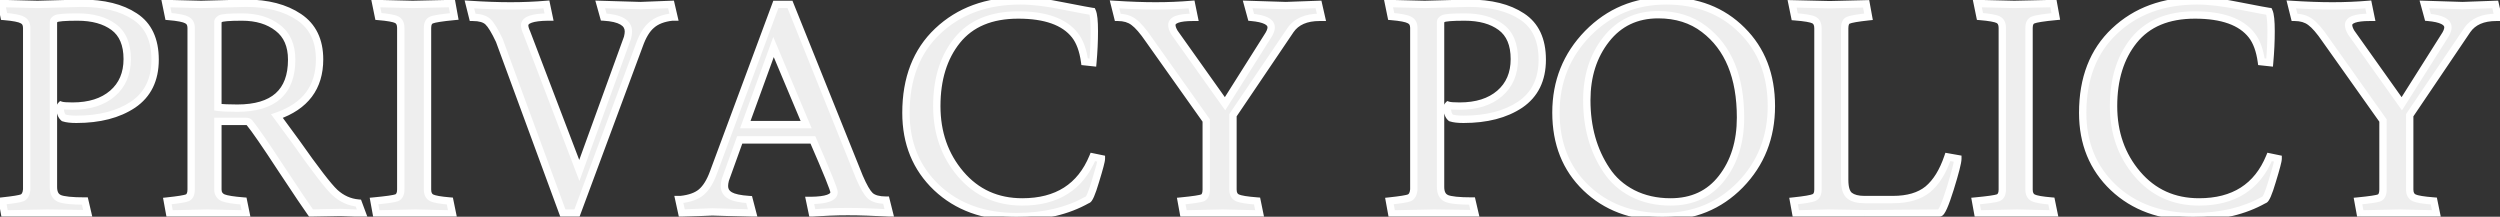 <svg width="1361" height="118" viewBox="0 0 1361 118" fill="none" xmlns="http://www.w3.org/2000/svg">
<rect x="0" y="0" width="1361" height="118" fill="#333333" stroke="none"/>
<mask id="path-1-outside-1_802_1206" maskUnits="userSpaceOnUse" x="-2" y="-2" width="1365" height="122" fill="black">
<rect fill="white" x="-2" y="-2" width="1365" height="122"/>
<path d="M0.769 1.92L20.449 2.4C34.529 1.973 42.529 1.76 44.449 1.76C56.502 1.76 66.155 4.16 73.409 8.96C80.769 13.76 84.449 21.6 84.449 32.48C84.449 43.36 80.449 51.52 72.449 56.96C64.449 62.293 54.155 64.96 41.569 64.96C38.582 64.96 36.289 64.693 34.689 64.16C33.409 63.093 32.769 61.28 32.769 58.72C32.769 58.08 32.929 57.6 33.249 57.28C34.209 57.6 36.289 57.76 39.489 57.76C48.662 57.76 55.915 55.467 61.249 50.88C66.582 46.293 69.249 40.053 69.249 32.16C69.249 24.16 66.795 18.347 61.889 14.72C56.982 11.093 50.422 9.28 42.209 9.28C35.275 9.28 31.329 9.6 30.369 10.24C29.515 10.773 29.089 11.36 29.089 12L29.089 101.76C29.089 104.96 30.155 107.04 32.289 108C34.529 108.96 39.169 109.44 46.209 109.44L47.809 116.32L25.729 116C24.342 116 16.609 116.16 2.529 116.48L1.249 109.44C7.222 108.8 10.849 108.213 12.129 107.68C13.515 107.04 14.315 105.547 14.529 103.2L14.529 15.2C14.529 13.067 13.729 11.627 12.129 10.88C10.635 10.027 7.329 9.387 2.209 8.96L0.769 1.92ZM90.3 1.92L109.5 2.4L133.98 1.76C145.713 1.76 155.313 4.267 162.78 9.28C170.247 14.293 173.98 21.973 173.98 32.32C173.98 47.573 166.247 57.867 150.78 63.2C153.02 66.187 156.54 70.987 161.34 77.6C171.687 92.32 178.673 101.387 182.3 104.8C186.033 108.213 190.3 110.133 195.1 110.56L197.18 116.16L185.34 115.68L169.34 116C167.313 113.227 161.927 105.227 153.18 92C144.54 78.773 138.727 70.347 135.74 66.72C135.313 66.293 134.727 66.08 133.98 66.08H118.62V103.2C118.62 105.333 119.58 106.827 121.5 107.68C123.42 108.427 127.1 109.013 132.54 109.44L133.98 116.48C120.22 116.16 113.18 116 112.86 116L92.38 116.48L91.1 109.44C97.073 108.8 100.7 108.213 101.98 107.68C103.367 107.04 104.06 105.547 104.06 103.2L104.06 15.2C104.06 13.067 103.26 11.627 101.66 10.88C100.167 10.027 96.86 9.387 91.74 8.96L90.3 1.92ZM118.62 12L118.62 58.4C121.073 58.72 124.593 58.88 129.18 58.88C148.913 58.88 158.78 50.08 158.78 32.48C158.78 24.8 156.273 19.04 151.26 15.2C146.247 11.253 139.74 9.28 131.74 9.28C124.807 9.28 120.86 9.6 119.9 10.24C119.047 10.773 118.62 11.36 118.62 12ZM204.579 1.92L224.739 2.4C224.845 2.4 231.939 2.24 246.019 1.92L247.299 8.96C240.579 9.6 236.472 10.24 234.979 10.88C233.485 11.413 232.739 12.853 232.739 15.2V103.2C232.739 105.44 233.485 106.933 234.979 107.68C236.472 108.427 239.779 109.013 244.899 109.44L246.339 116.48L226.179 116C226.072 116 218.979 116.16 204.899 116.48L203.619 109.44C210.339 108.8 214.445 108.213 215.939 107.68C217.432 107.04 218.179 105.547 218.179 103.2V15.2C218.179 12.96 217.432 11.467 215.939 10.72C214.445 9.973 211.139 9.387 206.019 8.96L204.579 1.92ZM348.665 3.04L365.305 2.4L366.905 9.28H365.945C361.145 9.813 357.412 11.253 354.745 13.6C352.078 15.84 349.838 19.52 348.025 24.64L314.105 116H306.425L271.865 22.08C269.412 16.853 267.332 13.44 265.625 11.84C263.918 10.24 261.145 9.44 257.305 9.44L255.545 2.4C263.865 2.933 271.332 3.2 277.945 3.2C284.665 3.2 291.172 2.933 297.465 2.4L298.905 9.28H298.265C289.838 9.387 285.625 10.88 285.625 13.76C285.625 14.827 285.998 16.16 286.745 17.76L315.385 92.8L341.625 20.48C341.945 19.2 342.105 18.08 342.105 17.12C342.105 12.427 337.625 9.813 328.665 9.28L326.745 2.4L348.665 3.04ZM387.821 115.36L371.181 116L369.581 108.64H370.541C375.448 108.107 379.181 106.773 381.741 104.64C384.408 102.4 386.648 98.773 388.461 93.76L422.381 2.4H430.061L467.821 96.32C470.061 101.547 472.035 104.96 473.741 106.56C475.555 108.16 478.435 108.96 482.381 108.96L484.141 116C475.821 115.467 468.301 115.2 461.581 115.2C454.968 115.2 448.515 115.467 442.221 116L440.781 109.12H441.421C449.848 109.013 454.061 107.52 454.061 104.64C454.061 103.253 450.221 93.76 442.541 76.16H402.701L394.861 97.92C394.541 99.2 394.381 100.32 394.381 101.28C394.381 103.52 395.395 105.227 397.421 106.4C399.448 107.573 402.915 108.32 407.821 108.64L409.741 116L387.821 115.36ZM421.101 25.6L405.741 67.84H438.861L421.101 25.6ZM554.315 8.16C539.595 8.16 528.502 12.8 521.035 22.08C513.675 31.253 509.995 43.147 509.995 57.76C509.995 72.267 514.315 84.587 522.955 94.72C531.595 104.853 542.795 109.92 556.555 109.92C575.435 109.92 588.235 101.76 594.955 85.44L599.595 86.4C599.595 87.573 598.528 91.627 596.395 98.56C594.368 105.387 592.875 108.8 591.915 108.8C581.142 114.88 568.288 117.92 553.355 117.92C535.542 117.92 521.035 112.64 509.835 102.08C498.742 91.52 493.195 77.973 493.195 61.44C493.195 42.667 498.955 27.84 510.475 16.96C522.102 5.973 537.088 0.48 555.435 0.48C562.155 0.48 570.102 1.44 579.275 3.36C588.555 5.173 593.675 6.133 594.635 6.24C595.382 7.84 595.755 11.413 595.755 16.96C595.755 22.507 595.488 28.213 594.955 34.08L590.475 33.6C589.622 27.413 587.862 22.613 585.195 19.2C579.435 11.84 569.142 8.16 554.315 8.16ZM685.79 116.48L665.63 116C665.523 116 658.43 116.16 644.35 116.48L643.07 109.44C649.577 108.8 653.47 108.213 654.75 107.68C656.03 107.04 656.67 105.547 656.67 103.2V65.6L625.47 21.6C622.27 16.907 619.497 13.707 617.15 12C614.91 10.293 612.03 9.44 608.51 9.44L606.75 2.4C615.07 2.933 622.537 3.2 629.15 3.2C635.87 3.2 642.377 2.933 648.67 2.4L650.11 9.44H649.47C641.79 9.44 637.95 10.827 637.95 13.6C637.95 14.773 638.43 16.16 639.39 17.76L666.91 56.48L689.95 20C691.337 17.973 692.03 16.267 692.03 14.88C692.03 11.893 688.403 10.08 681.15 9.44L679.23 2.4L700.03 3.04L717.79 2.4L719.39 9.44H718.43C711.07 9.44 705.79 11.733 702.59 16.32L671.23 62.72V103.2C671.23 105.44 672.03 106.933 673.63 107.68C675.23 108.427 678.803 109.013 684.35 109.44L685.79 116.48ZM755.925 1.92L775.605 2.4C789.685 1.973 797.685 1.76 799.605 1.76C811.658 1.76 821.312 4.16 828.565 8.96C835.925 13.76 839.605 21.6 839.605 32.48C839.605 43.36 835.605 51.52 827.605 56.96C819.605 62.293 809.312 64.96 796.725 64.96C793.738 64.96 791.445 64.693 789.845 64.16C788.565 63.093 787.925 61.28 787.925 58.72C787.925 58.08 788.085 57.6 788.405 57.28C789.365 57.6 791.445 57.76 794.645 57.76C803.818 57.76 811.072 55.467 816.405 50.88C821.738 46.293 824.405 40.053 824.405 32.16C824.405 24.16 821.952 18.347 817.045 14.72C812.138 11.093 805.578 9.28 797.365 9.28C790.432 9.28 786.485 9.6 785.525 10.24C784.672 10.773 784.245 11.36 784.245 12V101.76C784.245 104.96 785.312 107.04 787.445 108C789.685 108.96 794.325 109.44 801.365 109.44L802.965 116.32L780.885 116C779.498 116 771.765 116.16 757.685 116.48L756.405 109.44C762.378 108.8 766.005 108.213 767.285 107.68C768.672 107.04 769.472 105.547 769.685 103.2V15.2C769.685 13.067 768.885 11.627 767.285 10.88C765.792 10.027 762.485 9.387 757.365 8.96L755.925 1.92ZM904.976 117.92C888.123 117.92 874.256 112.693 863.376 102.24C852.496 91.787 847.056 78.133 847.056 61.28C847.056 44.427 852.816 30.08 864.336 18.24C875.963 6.4 890.203 0.48 907.056 0.48C923.91 0.48 937.67 5.813 948.336 16.48C959.003 27.04 964.336 40.8 964.336 57.76C964.336 74.72 958.683 89.013 947.376 100.64C936.07 112.16 921.936 117.92 904.976 117.92ZM909.456 109.92C921.296 109.92 930.576 105.6 937.296 96.96C944.123 88.213 947.536 77.227 947.536 64C947.536 41.92 940.923 25.867 927.696 15.84C920.87 10.613 912.55 8 902.736 8C890.896 8 881.456 12.48 874.416 21.44C867.376 30.4 863.856 41.44 863.856 54.56C863.856 69.28 867.43 81.973 874.576 92.64C878.096 97.973 882.843 102.187 888.816 105.28C894.896 108.373 901.776 109.92 909.456 109.92ZM996.093 2.56L1015.93 2.08L1017.21 9.12C1011.24 9.76 1007.56 10.4 1006.17 11.04C1004.89 11.573 1004.25 13.013 1004.25 15.36V97.92C1004.25 102.293 1005.16 105.173 1006.97 106.56C1008.79 107.947 1011.45 108.64 1014.97 108.64H1030.49C1038.6 108.64 1044.95 106.773 1049.53 103.04C1054.12 99.2 1057.75 93.333 1060.41 85.44L1065.85 86.4C1065.85 88.32 1064.47 93.76 1061.69 102.72C1058.92 111.573 1056.95 116 1055.77 116L1014.97 116.32L995.453 116L977.693 116.48L976.413 109.44C982.493 108.8 986.226 108.16 987.613 107.52C988.999 106.88 989.693 105.44 989.693 103.2V15.36C989.693 13.12 988.946 11.627 987.453 10.88C985.959 10.133 982.493 9.547 977.053 9.12L975.613 2.08L996.093 2.56ZM1076.45 1.92L1096.61 2.4C1096.72 2.4 1103.81 2.24 1117.89 1.92L1119.17 8.96C1112.45 9.6 1108.35 10.24 1106.85 10.88C1105.36 11.413 1104.61 12.853 1104.61 15.2V103.2C1104.61 105.44 1105.36 106.933 1106.85 107.68C1108.35 108.427 1111.65 109.013 1116.77 109.44L1118.21 116.48L1098.05 116C1097.95 116 1090.85 116.16 1076.77 116.48L1075.49 109.44C1082.21 108.8 1086.32 108.213 1087.81 107.68C1089.31 107.04 1090.05 105.547 1090.05 103.2V15.2C1090.05 12.96 1089.31 11.467 1087.81 10.72C1086.32 9.973 1083.01 9.387 1077.89 8.96L1076.45 1.92ZM1194.94 8.16C1180.22 8.16 1169.13 12.8 1161.66 22.08C1154.3 31.253 1150.62 43.147 1150.62 57.76C1150.62 72.267 1154.94 84.587 1163.58 94.72C1172.22 104.853 1183.42 109.92 1197.18 109.92C1216.06 109.92 1228.86 101.76 1235.58 85.44L1240.22 86.4C1240.22 87.573 1239.15 91.627 1237.02 98.56C1234.99 105.387 1233.5 108.8 1232.54 108.8C1221.77 114.88 1208.91 117.92 1193.98 117.92C1176.17 117.92 1161.66 112.64 1150.46 102.08C1139.37 91.52 1133.82 77.973 1133.82 61.44C1133.82 42.667 1139.58 27.84 1151.1 16.96C1162.73 5.973 1177.71 0.48 1196.06 0.48C1202.78 0.48 1210.73 1.44 1219.9 3.36C1229.18 5.173 1234.3 6.133 1235.26 6.24C1236.01 7.84 1236.38 11.413 1236.38 16.96C1236.38 22.507 1236.11 28.213 1235.58 34.08L1231.1 33.6C1230.25 27.413 1228.49 22.613 1225.82 19.2C1220.06 11.84 1209.77 8.16 1194.94 8.16ZM1326.42 116.48L1306.26 116C1306.15 116 1299.06 116.16 1284.98 116.48L1283.7 109.44C1290.2 108.8 1294.1 108.213 1295.38 107.68C1296.66 107.04 1297.3 105.547 1297.3 103.2V65.6L1266.1 21.6C1262.9 16.907 1260.12 13.707 1257.78 12C1255.54 10.293 1252.66 9.44 1249.14 9.44L1247.38 2.4C1255.7 2.933 1263.16 3.2 1269.78 3.2C1276.5 3.2 1283 2.933 1289.3 2.4L1290.74 9.44H1290.1C1282.42 9.44 1278.58 10.827 1278.58 13.6C1278.58 14.773 1279.06 16.16 1280.02 17.76L1307.54 56.48L1330.58 20C1331.96 17.973 1332.66 16.267 1332.66 14.88C1332.66 11.893 1329.03 10.08 1321.78 9.44L1319.86 2.4L1340.66 3.04L1358.42 2.4L1360.02 9.44H1359.06C1351.7 9.44 1346.42 11.733 1343.22 16.32L1311.86 62.72V103.2C1311.86 105.44 1312.66 106.933 1314.26 107.68C1315.86 108.427 1319.43 109.013 1324.98 109.44L1326.42 116.48Z"/>
</mask>
<path d="M0.769 1.92L20.449 2.4C34.529 1.973 42.529 1.76 44.449 1.76C56.502 1.76 66.155 4.16 73.409 8.96C80.769 13.76 84.449 21.6 84.449 32.48C84.449 43.36 80.449 51.52 72.449 56.96C64.449 62.293 54.155 64.96 41.569 64.96C38.582 64.96 36.289 64.693 34.689 64.16C33.409 63.093 32.769 61.28 32.769 58.72C32.769 58.08 32.929 57.6 33.249 57.28C34.209 57.6 36.289 57.76 39.489 57.76C48.662 57.76 55.915 55.467 61.249 50.88C66.582 46.293 69.249 40.053 69.249 32.16C69.249 24.16 66.795 18.347 61.889 14.72C56.982 11.093 50.422 9.28 42.209 9.28C35.275 9.28 31.329 9.6 30.369 10.24C29.515 10.773 29.089 11.36 29.089 12L29.089 101.76C29.089 104.96 30.155 107.04 32.289 108C34.529 108.96 39.169 109.44 46.209 109.44L47.809 116.32L25.729 116C24.342 116 16.609 116.16 2.529 116.48L1.249 109.44C7.222 108.8 10.849 108.213 12.129 107.68C13.515 107.04 14.315 105.547 14.529 103.2L14.529 15.2C14.529 13.067 13.729 11.627 12.129 10.88C10.635 10.027 7.329 9.387 2.209 8.96L0.769 1.92ZM90.3 1.92L109.5 2.4L133.98 1.76C145.713 1.76 155.313 4.267 162.78 9.28C170.247 14.293 173.98 21.973 173.98 32.32C173.98 47.573 166.247 57.867 150.78 63.2C153.02 66.187 156.54 70.987 161.34 77.6C171.687 92.32 178.673 101.387 182.3 104.8C186.033 108.213 190.3 110.133 195.1 110.56L197.18 116.16L185.34 115.68L169.34 116C167.313 113.227 161.927 105.227 153.18 92C144.54 78.773 138.727 70.347 135.74 66.72C135.313 66.293 134.727 66.08 133.98 66.08H118.62V103.2C118.62 105.333 119.58 106.827 121.5 107.68C123.42 108.427 127.1 109.013 132.54 109.44L133.98 116.48C120.22 116.16 113.18 116 112.86 116L92.38 116.48L91.1 109.44C97.073 108.8 100.7 108.213 101.98 107.68C103.367 107.04 104.06 105.547 104.06 103.2L104.06 15.2C104.06 13.067 103.26 11.627 101.66 10.88C100.167 10.027 96.86 9.387 91.74 8.96L90.3 1.92ZM118.62 12L118.62 58.4C121.073 58.72 124.593 58.88 129.18 58.88C148.913 58.88 158.78 50.08 158.78 32.48C158.78 24.8 156.273 19.04 151.26 15.2C146.247 11.253 139.74 9.28 131.74 9.28C124.807 9.28 120.86 9.6 119.9 10.24C119.047 10.773 118.62 11.36 118.62 12ZM204.579 1.92L224.739 2.4C224.845 2.4 231.939 2.24 246.019 1.92L247.299 8.96C240.579 9.6 236.472 10.24 234.979 10.88C233.485 11.413 232.739 12.853 232.739 15.2V103.2C232.739 105.44 233.485 106.933 234.979 107.68C236.472 108.427 239.779 109.013 244.899 109.44L246.339 116.48L226.179 116C226.072 116 218.979 116.16 204.899 116.48L203.619 109.44C210.339 108.8 214.445 108.213 215.939 107.68C217.432 107.04 218.179 105.547 218.179 103.2V15.2C218.179 12.96 217.432 11.467 215.939 10.72C214.445 9.973 211.139 9.387 206.019 8.96L204.579 1.92ZM348.665 3.04L365.305 2.4L366.905 9.28H365.945C361.145 9.813 357.412 11.253 354.745 13.6C352.078 15.84 349.838 19.52 348.025 24.64L314.105 116H306.425L271.865 22.08C269.412 16.853 267.332 13.44 265.625 11.84C263.918 10.24 261.145 9.44 257.305 9.44L255.545 2.4C263.865 2.933 271.332 3.2 277.945 3.2C284.665 3.2 291.172 2.933 297.465 2.4L298.905 9.28H298.265C289.838 9.387 285.625 10.88 285.625 13.76C285.625 14.827 285.998 16.16 286.745 17.76L315.385 92.8L341.625 20.48C341.945 19.2 342.105 18.08 342.105 17.12C342.105 12.427 337.625 9.813 328.665 9.28L326.745 2.4L348.665 3.04ZM387.821 115.36L371.181 116L369.581 108.64H370.541C375.448 108.107 379.181 106.773 381.741 104.64C384.408 102.4 386.648 98.773 388.461 93.76L422.381 2.4H430.061L467.821 96.32C470.061 101.547 472.035 104.96 473.741 106.56C475.555 108.16 478.435 108.96 482.381 108.96L484.141 116C475.821 115.467 468.301 115.2 461.581 115.2C454.968 115.2 448.515 115.467 442.221 116L440.781 109.12H441.421C449.848 109.013 454.061 107.52 454.061 104.64C454.061 103.253 450.221 93.76 442.541 76.16H402.701L394.861 97.92C394.541 99.2 394.381 100.32 394.381 101.28C394.381 103.52 395.395 105.227 397.421 106.4C399.448 107.573 402.915 108.32 407.821 108.64L409.741 116L387.821 115.36ZM421.101 25.6L405.741 67.84H438.861L421.101 25.6ZM554.315 8.16C539.595 8.16 528.502 12.8 521.035 22.08C513.675 31.253 509.995 43.147 509.995 57.76C509.995 72.267 514.315 84.587 522.955 94.72C531.595 104.853 542.795 109.92 556.555 109.92C575.435 109.92 588.235 101.76 594.955 85.44L599.595 86.4C599.595 87.573 598.528 91.627 596.395 98.56C594.368 105.387 592.875 108.8 591.915 108.8C581.142 114.88 568.288 117.92 553.355 117.92C535.542 117.92 521.035 112.64 509.835 102.08C498.742 91.52 493.195 77.973 493.195 61.44C493.195 42.667 498.955 27.84 510.475 16.96C522.102 5.973 537.088 0.48 555.435 0.48C562.155 0.48 570.102 1.44 579.275 3.36C588.555 5.173 593.675 6.133 594.635 6.24C595.382 7.84 595.755 11.413 595.755 16.96C595.755 22.507 595.488 28.213 594.955 34.08L590.475 33.6C589.622 27.413 587.862 22.613 585.195 19.2C579.435 11.84 569.142 8.16 554.315 8.16ZM685.79 116.48L665.63 116C665.523 116 658.43 116.16 644.35 116.48L643.07 109.44C649.577 108.8 653.47 108.213 654.75 107.68C656.03 107.04 656.67 105.547 656.67 103.2V65.6L625.47 21.6C622.27 16.907 619.497 13.707 617.15 12C614.91 10.293 612.03 9.44 608.51 9.44L606.75 2.4C615.07 2.933 622.537 3.2 629.15 3.2C635.87 3.2 642.377 2.933 648.67 2.4L650.11 9.44H649.47C641.79 9.44 637.95 10.827 637.95 13.6C637.95 14.773 638.43 16.16 639.39 17.76L666.91 56.48L689.95 20C691.337 17.973 692.03 16.267 692.03 14.88C692.03 11.893 688.403 10.08 681.15 9.44L679.23 2.4L700.03 3.04L717.79 2.4L719.39 9.44H718.43C711.07 9.44 705.79 11.733 702.59 16.32L671.23 62.72V103.2C671.23 105.44 672.03 106.933 673.63 107.68C675.23 108.427 678.803 109.013 684.35 109.44L685.79 116.48ZM755.925 1.92L775.605 2.4C789.685 1.973 797.685 1.76 799.605 1.76C811.658 1.76 821.312 4.16 828.565 8.96C835.925 13.76 839.605 21.6 839.605 32.48C839.605 43.36 835.605 51.52 827.605 56.96C819.605 62.293 809.312 64.96 796.725 64.96C793.738 64.96 791.445 64.693 789.845 64.16C788.565 63.093 787.925 61.28 787.925 58.72C787.925 58.08 788.085 57.6 788.405 57.28C789.365 57.6 791.445 57.76 794.645 57.76C803.818 57.76 811.072 55.467 816.405 50.88C821.738 46.293 824.405 40.053 824.405 32.16C824.405 24.16 821.952 18.347 817.045 14.72C812.138 11.093 805.578 9.28 797.365 9.28C790.432 9.28 786.485 9.6 785.525 10.24C784.672 10.773 784.245 11.36 784.245 12V101.76C784.245 104.96 785.312 107.04 787.445 108C789.685 108.96 794.325 109.44 801.365 109.44L802.965 116.32L780.885 116C779.498 116 771.765 116.16 757.685 116.48L756.405 109.44C762.378 108.8 766.005 108.213 767.285 107.68C768.672 107.04 769.472 105.547 769.685 103.2V15.2C769.685 13.067 768.885 11.627 767.285 10.88C765.792 10.027 762.485 9.387 757.365 8.96L755.925 1.92ZM904.976 117.92C888.123 117.92 874.256 112.693 863.376 102.24C852.496 91.787 847.056 78.133 847.056 61.28C847.056 44.427 852.816 30.08 864.336 18.24C875.963 6.4 890.203 0.48 907.056 0.48C923.91 0.48 937.67 5.813 948.336 16.48C959.003 27.04 964.336 40.8 964.336 57.76C964.336 74.72 958.683 89.013 947.376 100.64C936.07 112.16 921.936 117.92 904.976 117.92ZM909.456 109.92C921.296 109.92 930.576 105.6 937.296 96.96C944.123 88.213 947.536 77.227 947.536 64C947.536 41.92 940.923 25.867 927.696 15.84C920.87 10.613 912.55 8 902.736 8C890.896 8 881.456 12.48 874.416 21.44C867.376 30.4 863.856 41.44 863.856 54.56C863.856 69.28 867.43 81.973 874.576 92.64C878.096 97.973 882.843 102.187 888.816 105.28C894.896 108.373 901.776 109.92 909.456 109.92ZM996.093 2.56L1015.93 2.08L1017.21 9.12C1011.24 9.76 1007.56 10.4 1006.17 11.04C1004.89 11.573 1004.25 13.013 1004.25 15.36V97.92C1004.25 102.293 1005.16 105.173 1006.97 106.56C1008.79 107.947 1011.45 108.64 1014.97 108.64H1030.49C1038.6 108.64 1044.95 106.773 1049.53 103.04C1054.12 99.2 1057.75 93.333 1060.41 85.44L1065.85 86.4C1065.85 88.32 1064.47 93.76 1061.69 102.72C1058.92 111.573 1056.95 116 1055.77 116L1014.97 116.32L995.453 116L977.693 116.48L976.413 109.44C982.493 108.8 986.226 108.16 987.613 107.52C988.999 106.88 989.693 105.44 989.693 103.2V15.36C989.693 13.12 988.946 11.627 987.453 10.88C985.959 10.133 982.493 9.547 977.053 9.12L975.613 2.08L996.093 2.56ZM1076.45 1.92L1096.61 2.4C1096.72 2.4 1103.81 2.24 1117.89 1.92L1119.17 8.96C1112.45 9.6 1108.35 10.24 1106.85 10.88C1105.36 11.413 1104.61 12.853 1104.61 15.2V103.2C1104.61 105.44 1105.36 106.933 1106.85 107.68C1108.35 108.427 1111.65 109.013 1116.77 109.44L1118.21 116.48L1098.05 116C1097.95 116 1090.85 116.16 1076.77 116.48L1075.49 109.44C1082.21 108.8 1086.32 108.213 1087.81 107.68C1089.31 107.04 1090.05 105.547 1090.05 103.2V15.2C1090.05 12.96 1089.31 11.467 1087.81 10.72C1086.32 9.973 1083.01 9.387 1077.89 8.96L1076.45 1.92ZM1194.94 8.16C1180.22 8.16 1169.13 12.8 1161.66 22.08C1154.3 31.253 1150.62 43.147 1150.62 57.76C1150.62 72.267 1154.94 84.587 1163.58 94.72C1172.22 104.853 1183.42 109.92 1197.18 109.92C1216.06 109.92 1228.86 101.76 1235.58 85.44L1240.22 86.4C1240.22 87.573 1239.15 91.627 1237.02 98.56C1234.99 105.387 1233.5 108.8 1232.54 108.8C1221.77 114.88 1208.91 117.92 1193.98 117.92C1176.17 117.92 1161.66 112.64 1150.46 102.08C1139.37 91.52 1133.82 77.973 1133.82 61.44C1133.82 42.667 1139.58 27.84 1151.1 16.96C1162.73 5.973 1177.71 0.48 1196.06 0.48C1202.78 0.48 1210.73 1.44 1219.9 3.36C1229.18 5.173 1234.3 6.133 1235.26 6.24C1236.01 7.84 1236.38 11.413 1236.38 16.96C1236.38 22.507 1236.11 28.213 1235.58 34.08L1231.1 33.6C1230.25 27.413 1228.49 22.613 1225.82 19.2C1220.06 11.84 1209.77 8.16 1194.94 8.16ZM1326.42 116.48L1306.26 116C1306.15 116 1299.06 116.16 1284.98 116.48L1283.7 109.44C1290.2 108.8 1294.1 108.213 1295.38 107.68C1296.66 107.04 1297.3 105.547 1297.3 103.2V65.6L1266.1 21.6C1262.9 16.907 1260.12 13.707 1257.78 12C1255.54 10.293 1252.66 9.44 1249.14 9.44L1247.38 2.4C1255.7 2.933 1263.16 3.2 1269.78 3.2C1276.5 3.2 1283 2.933 1289.3 2.4L1290.74 9.44H1290.1C1282.42 9.44 1278.58 10.827 1278.58 13.6C1278.58 14.773 1279.06 16.16 1280.02 17.76L1307.54 56.48L1330.58 20C1331.96 17.973 1332.66 16.267 1332.66 14.88C1332.66 11.893 1329.03 10.08 1321.78 9.44L1319.86 2.4L1340.66 3.04L1358.42 2.4L1360.02 9.44H1359.06C1351.7 9.44 1346.42 11.733 1343.22 16.32L1311.86 62.72V103.2C1311.86 105.44 1312.66 106.933 1314.26 107.68C1315.86 108.427 1319.43 109.013 1324.98 109.44L1326.42 116.48Z" fill="#EEEEEE"/>
<path d="M0.769 1.92L0.818 -0.079L-1.694 -0.141L-1.191 2.321L0.769 1.92ZM20.449 2.4L20.4 4.399L20.455 4.401L20.509 4.399L20.449 2.4ZM73.409 8.96L72.305 10.628L72.316 10.635L73.409 8.96ZM72.449 56.96L73.558 58.624L73.566 58.619L73.573 58.614L72.449 56.96ZM34.689 64.16L33.408 65.696L33.698 65.938L34.056 66.057L34.689 64.16ZM33.249 57.28L33.881 55.383L32.709 54.992L31.834 55.866L33.249 57.28ZM61.249 50.88L62.553 52.396L61.249 50.88ZM61.889 14.72L60.7 16.328L61.889 14.72ZM30.369 10.24L31.429 11.936L31.454 11.92L31.478 11.904L30.369 10.24ZM32.289 108L31.468 109.824L31.484 109.831L31.501 109.838L32.289 108ZM46.209 109.44L48.157 108.987L47.797 107.44L46.209 107.44V109.44ZM47.809 116.32L47.78 118.32L50.336 118.357L49.757 115.867L47.809 116.32ZM25.729 116L25.758 114L25.743 114H25.729V116ZM2.529 116.48L0.561 116.838L0.867 118.518L2.574 118.479L2.529 116.48ZM1.249 109.44L1.036 107.451L-1.104 107.681L-0.719 109.798L1.249 109.44ZM12.129 107.68L12.898 109.526L12.933 109.512L12.967 109.496L12.129 107.68ZM14.529 103.2L16.52 103.381L16.529 103.291V103.2H14.529ZM12.129 10.88L11.136 12.617L11.208 12.658L11.283 12.692L12.129 10.88ZM2.209 8.96L0.249 9.361L0.55 10.829L2.043 10.953L2.209 8.96ZM0.72 3.919L20.4 4.399L20.497 0.401L0.818 -0.079L0.72 3.919ZM20.509 4.399C34.611 3.972 42.568 3.76 44.449 3.76V-0.24C42.489 -0.24 34.446 -0.025 20.388 0.401L20.509 4.399ZM44.449 3.76C56.256 3.76 65.483 6.113 72.305 10.628L74.513 7.292C66.828 2.207 56.748 -0.24 44.449 -0.24V3.76ZM72.316 10.635C78.972 14.976 82.449 22.092 82.449 32.48H86.449C86.449 21.108 82.566 12.544 74.501 7.285L72.316 10.635ZM82.449 32.48C82.449 42.794 78.701 50.29 71.324 55.306L73.573 58.614C82.196 52.75 86.449 43.926 86.449 32.48H82.449ZM71.339 55.296C63.755 60.352 53.881 62.96 41.569 62.96V66.96C54.43 66.96 65.142 64.235 73.558 58.624L71.339 55.296ZM41.569 62.96C38.658 62.96 36.618 62.695 35.321 62.263L34.056 66.057C35.96 66.692 38.506 66.96 41.569 66.96V62.96ZM35.969 62.624C35.345 62.103 34.769 61.007 34.769 58.72H30.769C30.769 61.553 31.473 64.084 33.408 65.696L35.969 62.624ZM34.769 58.72C34.769 58.643 34.774 58.588 34.779 58.553C34.784 58.518 34.788 58.506 34.786 58.513C34.784 58.519 34.775 58.544 34.754 58.579C34.732 58.615 34.702 58.655 34.663 58.694L31.834 55.866C31.007 56.693 30.769 57.772 30.769 58.72H34.769ZM32.616 59.177C33.341 59.419 34.306 59.552 35.375 59.634C36.486 59.719 37.861 59.76 39.489 59.76V55.76C37.916 55.76 36.652 55.721 35.682 55.646C34.671 55.568 34.116 55.461 33.881 55.383L32.616 59.177ZM39.489 59.76C48.992 59.76 56.758 57.38 62.553 52.396L59.945 49.364C55.073 53.554 48.332 55.76 39.489 55.76V59.76ZM62.553 52.396C68.385 47.381 71.249 40.556 71.249 32.16H67.249C67.249 39.55 64.779 45.206 59.945 49.364L62.553 52.396ZM71.249 32.16C71.249 23.741 68.646 17.228 63.078 13.112L60.7 16.328C64.945 19.466 67.249 24.578 67.249 32.16H71.249ZM63.078 13.112C57.725 9.156 50.704 7.28 42.209 7.28V11.28C50.141 11.28 56.239 13.031 60.7 16.328L63.078 13.112ZM42.209 7.28C38.722 7.28 35.94 7.36 33.887 7.527C32.863 7.61 31.981 7.717 31.265 7.857C30.625 7.982 29.855 8.179 29.259 8.576L31.478 11.904C31.363 11.981 31.446 11.898 32.033 11.783C32.543 11.683 33.261 11.591 34.21 11.514C36.105 11.36 38.763 11.28 42.209 11.28V7.28ZM29.309 8.544C28.222 9.223 27.089 10.339 27.089 12H31.089C31.089 12.067 31.077 12.132 31.058 12.187C31.04 12.239 31.022 12.262 31.026 12.256C31.032 12.249 31.059 12.213 31.126 12.155C31.192 12.097 31.29 12.023 31.429 11.936L29.309 8.544ZM27.089 12L27.089 101.76H31.089L31.089 12H27.089ZM27.089 101.76C27.089 105.405 28.35 108.421 31.468 109.824L33.109 106.176C31.961 105.659 31.089 104.515 31.089 101.76H27.089ZM31.501 109.838C32.906 110.44 34.87 110.824 37.243 111.069C39.656 111.319 42.651 111.44 46.209 111.44V107.44C42.727 107.44 39.881 107.321 37.654 107.091C35.387 106.856 33.912 106.52 33.077 106.162L31.501 109.838ZM44.261 109.893L45.861 116.773L49.757 115.867L48.157 108.987L44.261 109.893ZM47.838 114.32L25.758 114L25.7 118L47.78 118.32L47.838 114.32ZM25.729 114C24.312 114 16.543 114.161 2.483 114.481L2.574 118.479C16.674 118.159 24.372 118 25.729 118V114ZM4.496 116.122L3.216 109.082L-0.719 109.798L0.561 116.838L4.496 116.122ZM1.462 111.429C4.465 111.107 6.905 110.796 8.768 110.494C10.563 110.204 12.012 109.895 12.898 109.526L11.36 105.834C10.966 105.998 9.961 106.249 8.129 106.546C6.366 106.831 4.006 107.133 1.036 107.451L1.462 111.429ZM12.967 109.496C15.309 108.415 16.28 106.024 16.52 103.381L12.537 103.019C12.351 105.069 11.722 105.665 11.291 105.864L12.967 109.496ZM16.529 103.2L16.529 15.2H12.529L12.529 103.2H16.529ZM16.529 15.2C16.529 13.891 16.284 12.641 15.677 11.549C15.057 10.433 14.127 9.606 12.975 9.068L11.283 12.692C11.73 12.901 12 13.167 12.18 13.491C12.374 13.839 12.529 14.376 12.529 15.2H16.529ZM13.121 9.144C12.079 8.548 10.612 8.126 8.909 7.796C7.158 7.458 4.974 7.183 2.375 6.967L2.043 10.953C4.564 11.163 6.593 11.422 8.149 11.724C9.752 12.034 10.685 12.359 11.136 12.617L13.121 9.144ZM4.168 8.559L2.728 1.519L-1.191 2.321L0.249 9.361L4.168 8.559ZM90.3 1.92L90.35 -0.079L87.837 -0.142L88.341 2.321L90.3 1.92ZM109.5 2.4L109.45 4.399L109.501 4.401L109.552 4.399L109.5 2.4ZM133.98 1.76V-0.24H133.954L133.928 -0.239L133.98 1.76ZM162.78 9.28L163.895 7.62L162.78 9.28ZM150.78 63.2L150.128 61.309L147.533 62.204L149.18 64.4L150.78 63.2ZM161.34 77.6L162.976 76.45L162.968 76.438L162.959 76.425L161.34 77.6ZM182.3 104.8L180.929 106.256L180.94 106.266L180.95 106.276L182.3 104.8ZM195.1 110.56L196.975 109.864L196.535 108.68L195.277 108.568L195.1 110.56ZM197.18 116.16L197.099 118.158L200.101 118.28L199.055 115.464L197.18 116.16ZM185.34 115.68L185.421 113.682L185.361 113.679L185.3 113.68L185.34 115.68ZM169.34 116L167.725 117.18L168.339 118.02L169.38 118L169.34 116ZM153.18 92L151.506 93.094L151.512 93.103L153.18 92ZM135.74 66.72L137.284 65.449L137.222 65.374L137.154 65.306L135.74 66.72ZM118.62 66.08V64.08H116.62V66.08H118.62ZM121.5 107.68L120.688 109.508L120.731 109.527L120.775 109.544L121.5 107.68ZM132.54 109.44L134.499 109.039L134.198 107.564L132.696 107.446L132.54 109.44ZM133.98 116.48L133.934 118.479L136.442 118.538L135.939 116.079L133.98 116.48ZM112.86 116V114H112.837L112.813 114.001L112.86 116ZM92.38 116.48L90.412 116.838L90.718 118.52L92.427 118.479L92.38 116.48ZM91.1 109.44L90.887 107.451L88.747 107.681L89.132 109.798L91.1 109.44ZM101.98 107.68L102.749 109.526L102.784 109.512L102.818 109.496L101.98 107.68ZM101.66 10.88L100.668 12.617L100.739 12.658L100.814 12.692L101.66 10.88ZM91.74 8.96L89.781 9.361L90.081 10.829L91.574 10.953L91.74 8.96ZM118.62 58.4H116.62V60.156L118.361 60.383L118.62 58.4ZM151.26 15.2L150.023 16.771L150.033 16.78L150.044 16.788L151.26 15.2ZM119.9 10.24L120.96 11.936L120.985 11.92L121.009 11.904L119.9 10.24ZM90.25 3.919L109.45 4.399L109.55 0.401L90.35 -0.079L90.25 3.919ZM109.552 4.399L134.032 3.759L133.928 -0.239L109.448 0.401L109.552 4.399ZM133.98 3.76C145.436 3.76 154.615 6.207 161.665 10.94L163.895 7.62C156.012 2.326 145.991 -0.24 133.98 -0.24V3.76ZM161.665 10.94C168.488 15.522 171.98 22.523 171.98 32.32H175.98C175.98 21.424 172.005 13.065 163.895 7.62L161.665 10.94ZM171.98 32.32C171.98 39.596 170.142 45.539 166.581 50.279C163.012 55.03 157.586 58.738 150.128 61.309L151.432 65.091C159.441 62.329 165.615 58.224 169.779 52.681C173.952 47.127 175.98 40.297 175.98 32.32H171.98ZM149.18 64.4C151.41 67.373 154.922 72.162 159.721 78.775L162.959 76.425C158.158 69.811 154.63 65 152.38 62L149.18 64.4ZM159.704 78.75C170.014 93.419 177.123 102.674 180.929 106.256L183.671 103.344C180.223 100.099 173.359 91.221 162.976 76.45L159.704 78.75ZM180.95 106.276C184.99 109.97 189.663 112.085 194.923 112.552L195.277 108.568C190.937 108.182 187.076 106.457 183.65 103.324L180.95 106.276ZM193.225 111.256L195.305 116.856L199.055 115.464L196.975 109.864L193.225 111.256ZM197.261 114.162L185.421 113.682L185.259 117.678L197.099 118.158L197.261 114.162ZM185.3 113.68L169.3 114L169.38 118L185.38 117.68L185.3 113.68ZM170.955 114.82C168.963 112.094 163.607 104.142 154.848 90.897L151.512 93.103C160.246 106.312 165.664 114.359 167.725 117.18L170.955 114.82ZM154.854 90.906C146.23 77.703 140.354 69.177 137.284 65.449L134.196 67.991C137.099 71.516 142.85 79.844 151.506 93.094L154.854 90.906ZM137.154 65.306C136.268 64.419 135.124 64.08 133.98 64.08V68.08C134.165 68.08 134.26 68.106 134.297 68.12C134.314 68.126 134.321 68.13 134.322 68.131C134.323 68.131 134.323 68.132 134.326 68.134L137.154 65.306ZM133.98 64.08H118.62V68.08H133.98V64.08ZM116.62 66.08V103.2H120.62V66.08H116.62ZM116.62 103.2C116.62 104.572 116.932 105.872 117.658 107.002C118.385 108.133 119.438 108.952 120.688 109.508L122.312 105.852C121.642 105.555 121.255 105.201 121.022 104.838C120.788 104.474 120.62 103.961 120.62 103.2H116.62ZM120.775 109.544C123.007 110.412 126.968 111.009 132.384 111.434L132.696 107.446C127.232 107.018 123.834 106.442 122.225 105.816L120.775 109.544ZM130.581 109.841L132.021 116.881L135.939 116.079L134.499 109.039L130.581 109.841ZM134.027 114.481C120.295 114.161 113.211 114 112.86 114V118C112.859 118 112.887 118 112.964 118.002C113.034 118.003 113.131 118.005 113.255 118.007C113.503 118.012 113.857 118.02 114.317 118.03C115.236 118.049 116.575 118.079 118.335 118.119C121.854 118.199 127.054 118.319 133.934 118.479L134.027 114.481ZM112.813 114.001L92.333 114.481L92.427 118.479L112.907 117.999L112.813 114.001ZM94.348 116.122L93.068 109.082L89.132 109.798L90.412 116.838L94.348 116.122ZM91.313 111.429C94.316 111.107 96.756 110.796 98.619 110.494C100.414 110.204 101.863 109.895 102.749 109.526L101.211 105.834C100.817 105.998 99.812 106.249 97.981 106.546C96.218 106.831 93.857 107.133 90.887 107.451L91.313 111.429ZM102.818 109.496C105.258 108.37 106.06 105.857 106.06 103.2H102.06C102.06 105.236 101.475 105.71 101.142 105.864L102.818 109.496ZM106.06 103.2L106.06 15.2H102.06L102.06 103.2H106.06ZM106.06 15.2C106.06 13.891 105.815 12.641 105.208 11.549C104.589 10.433 103.659 9.606 102.506 9.068L100.814 12.692C101.261 12.901 101.531 13.167 101.712 13.491C101.905 13.839 102.06 14.376 102.06 15.2H106.06ZM102.652 9.144C101.61 8.548 100.144 8.126 98.44 7.796C96.689 7.458 94.505 7.183 91.906 6.967L91.574 10.953C94.095 11.163 96.124 11.422 97.68 11.724C99.283 12.034 100.217 12.359 100.668 12.617L102.652 9.144ZM93.699 8.559L92.259 1.519L88.341 2.321L89.781 9.361L93.699 8.559ZM116.62 12L116.62 58.4H120.62L120.62 12H116.62ZM118.361 60.383C120.944 60.72 124.567 60.88 129.18 60.88V56.88C124.62 56.88 121.202 56.72 118.879 56.417L118.361 60.383ZM129.18 60.88C139.302 60.88 147.267 58.628 152.711 53.773C158.199 48.878 160.78 41.651 160.78 32.48H156.78C156.78 40.909 154.428 46.882 150.049 50.787C145.626 54.732 138.791 56.88 129.18 56.88V60.88ZM160.78 32.48C160.78 24.328 158.092 17.913 152.476 13.612L150.044 16.788C154.455 20.167 156.78 25.272 156.78 32.48H160.78ZM152.497 13.629C147.05 9.34 140.073 7.28 131.74 7.28V11.28C139.407 11.28 145.444 13.167 150.023 16.771L152.497 13.629ZM131.74 7.28C128.253 7.28 125.471 7.36 123.418 7.527C122.395 7.61 121.512 7.717 120.796 7.857C120.156 7.982 119.386 8.179 118.791 8.576L121.009 11.904C120.894 11.981 120.978 11.898 121.564 11.783C122.074 11.683 122.792 11.591 123.742 11.514C125.636 11.36 128.294 11.28 131.74 11.28V7.28ZM118.84 8.544C117.753 9.223 116.62 10.339 116.62 12H120.62C120.62 12.067 120.608 12.132 120.589 12.187C120.571 12.239 120.553 12.262 120.557 12.256C120.563 12.249 120.59 12.213 120.657 12.155C120.724 12.097 120.821 12.023 120.96 11.936L118.84 8.544ZM204.579 1.92L204.626 -0.079L202.116 -0.139L202.619 2.321L204.579 1.92ZM224.739 2.4L224.691 4.399L224.715 4.4H224.739V2.4ZM246.019 1.92L247.986 1.562L247.681 -0.118L245.973 -0.079L246.019 1.92ZM247.299 8.96L247.488 10.951L249.656 10.745L249.266 8.602L247.299 8.96ZM234.979 10.88L235.651 12.764L235.71 12.743L235.767 12.718L234.979 10.88ZM234.979 107.68L235.873 105.891L234.979 107.68ZM244.899 109.44L246.858 109.039L246.558 107.571L245.065 107.447L244.899 109.44ZM246.339 116.48L246.291 118.479L248.801 118.539L248.298 116.079L246.339 116.48ZM226.179 116L226.226 114.001L226.203 114H226.179V116ZM204.899 116.48L202.931 116.838L203.237 118.518L204.944 118.479L204.899 116.48ZM203.619 109.44L203.429 107.449L201.262 107.655L201.651 109.798L203.619 109.44ZM215.939 107.68L216.611 109.563L216.67 109.543L216.727 109.518L215.939 107.68ZM215.939 10.72L216.833 8.931H216.833L215.939 10.72ZM206.019 8.96L204.059 9.361L204.36 10.829L205.853 10.953L206.019 8.96ZM204.531 3.919L224.691 4.399L224.786 0.401L204.626 -0.079L204.531 3.919ZM224.739 4.4C224.876 4.4 232.014 4.239 246.064 3.919L245.973 -0.079C238.933 0.081 233.64 0.201 230.094 0.281C228.32 0.32 226.984 0.35 226.084 0.37C225.158 0.391 224.736 0.4 224.739 0.4V4.4ZM244.051 2.278L245.331 9.318L249.266 8.602L247.986 1.562L244.051 2.278ZM247.109 6.969C243.731 7.291 240.98 7.615 238.871 7.944C236.83 8.262 235.197 8.61 234.191 9.042L235.767 12.718C236.254 12.51 237.42 12.218 239.487 11.896C241.484 11.585 244.147 11.269 247.488 10.951L247.109 6.969ZM234.306 8.997C233.071 9.437 232.123 10.282 231.523 11.439C230.951 12.542 230.739 13.839 230.739 15.2H234.739C234.739 14.214 234.9 13.618 235.074 13.281C235.221 12.998 235.393 12.856 235.651 12.764L234.306 8.997ZM230.739 15.2V103.2H234.739V15.2H230.739ZM230.739 103.2C230.739 105.896 231.68 108.267 234.084 109.469L235.873 105.891C235.291 105.6 234.739 104.984 234.739 103.2H230.739ZM234.084 109.469C235.101 109.977 236.537 110.349 238.229 110.649C239.966 110.957 242.14 111.217 244.733 111.433L245.065 107.447C242.538 107.236 240.498 106.989 238.928 106.711C237.313 106.424 236.35 106.13 235.873 105.891L234.084 109.469ZM242.939 109.841L244.379 116.881L248.298 116.079L246.858 109.039L242.939 109.841ZM246.386 114.481L226.226 114.001L226.131 117.999L246.291 118.479L246.386 114.481ZM226.179 114C226.042 114 218.904 114.161 204.853 114.481L204.944 118.479C211.984 118.319 217.277 118.199 220.824 118.119C222.597 118.079 223.934 118.049 224.833 118.03C225.759 118.009 226.182 118 226.179 118V114ZM206.866 116.122L205.586 109.082L201.651 109.798L202.931 116.838L206.866 116.122ZM203.808 111.431C207.183 111.11 209.924 110.8 212.022 110.5C214.062 110.208 215.65 109.907 216.611 109.563L215.266 105.797C214.734 105.987 213.523 106.245 211.456 106.54C209.447 106.827 206.775 107.13 203.429 107.449L203.808 111.431ZM216.727 109.518C219.273 108.427 220.179 105.932 220.179 103.2H216.179C216.179 105.161 215.591 105.653 215.151 105.842L216.727 109.518ZM220.179 103.2V15.2H216.179V103.2H220.179ZM220.179 15.2C220.179 12.505 219.238 10.133 216.833 8.931L215.044 12.509C215.627 12.8 216.179 13.415 216.179 15.2H220.179ZM216.833 8.931C215.817 8.423 214.38 8.051 212.688 7.751C210.951 7.443 208.778 7.183 206.185 6.967L205.853 10.953C208.38 11.164 210.42 11.411 211.989 11.689C213.604 11.976 214.567 12.27 215.044 12.509L216.833 8.931ZM207.978 8.559L206.538 1.519L202.619 2.321L204.059 9.361L207.978 8.559ZM348.665 3.04L348.607 5.039L348.674 5.041L348.742 5.039L348.665 3.04ZM365.305 2.4L367.253 1.947L366.879 0.338L365.228 0.401L365.305 2.4ZM366.905 9.28V11.28H369.423L368.853 8.827L366.905 9.28ZM365.945 9.28V7.28H365.834L365.724 7.292L365.945 9.28ZM354.745 13.6L356.031 15.131L356.049 15.117L356.066 15.101L354.745 13.6ZM348.025 24.64L349.9 25.336L349.905 25.322L349.91 25.308L348.025 24.64ZM314.105 116V118H315.496L315.98 116.696L314.105 116ZM306.425 116L304.548 116.691L305.03 118H306.425V116ZM271.865 22.08L273.742 21.389L273.712 21.308L273.675 21.23L271.865 22.08ZM265.625 11.84L264.257 13.299L265.625 11.84ZM257.305 9.44L255.365 9.925L255.743 11.44H257.305V9.44ZM255.545 2.4L255.673 0.404L252.941 0.229L253.605 2.885L255.545 2.4ZM297.465 2.4L299.423 1.99L299.06 0.258L297.296 0.407L297.465 2.4ZM298.905 9.28V11.28H301.367L300.863 8.87L298.905 9.28ZM298.265 9.28V7.28H298.252L298.24 7.28L298.265 9.28ZM286.745 17.76L288.614 17.047L288.588 16.98L288.557 16.914L286.745 17.76ZM315.385 92.8L313.516 93.513L315.432 98.533L317.265 93.482L315.385 92.8ZM341.625 20.48L343.505 21.162L343.54 21.065L343.565 20.965L341.625 20.48ZM328.665 9.28L326.739 9.818L327.122 11.192L328.546 11.277L328.665 9.28ZM326.745 2.4L326.803 0.401L324.089 0.322L324.819 2.938L326.745 2.4ZM348.742 5.039L365.382 4.399L365.228 0.401L348.588 1.041L348.742 5.039ZM363.357 2.853L364.957 9.733L368.853 8.827L367.253 1.947L363.357 2.853ZM366.905 7.28H365.945V11.28H366.905V7.28ZM365.724 7.292C360.66 7.855 356.492 9.399 353.424 12.099L356.066 15.101C358.332 13.108 361.63 11.772 366.166 11.268L365.724 7.292ZM353.459 12.069C350.407 14.632 348.011 18.688 346.14 23.972L349.91 25.308C351.665 20.352 353.75 17.048 356.031 15.131L353.459 12.069ZM346.15 23.944L312.23 115.304L315.98 116.696L349.9 25.336L346.15 23.944ZM314.105 114H306.425V118H314.105V114ZM308.302 115.309L273.742 21.389L269.988 22.771L304.548 116.691L308.302 115.309ZM273.675 21.23C271.228 16.015 269.011 12.273 266.993 10.381L264.257 13.299C265.653 14.607 267.596 17.692 270.055 22.93L273.675 21.23ZM266.993 10.381C264.74 8.269 261.346 7.44 257.305 7.44V11.44C260.944 11.44 263.097 12.211 264.257 13.299L266.993 10.381ZM259.245 8.955L257.485 1.915L253.605 2.885L255.365 9.925L259.245 8.955ZM255.417 4.396C263.769 4.931 271.28 5.2 277.945 5.2V1.2C271.384 1.2 263.961 0.935 255.673 0.404L255.417 4.396ZM277.945 5.2C284.718 5.2 291.281 4.931 297.634 4.393L297.296 0.407C291.062 0.935 284.612 1.2 277.945 1.2V5.2ZM295.507 2.81L296.947 9.69L300.863 8.87L299.423 1.99L295.507 2.81ZM298.905 7.28H298.265V11.28H298.905V7.28ZM298.24 7.28C293.965 7.334 290.539 7.736 288.117 8.595C285.727 9.442 283.625 11.033 283.625 13.76H287.625C287.625 13.607 287.63 13.011 289.453 12.365C291.244 11.73 294.138 11.332 298.29 11.28L298.24 7.28ZM283.625 13.76C283.625 15.25 284.133 16.893 284.933 18.606L288.557 16.914C287.863 15.427 287.625 14.403 287.625 13.76H283.625ZM284.876 18.473L313.516 93.513L317.254 92.087L288.614 17.047L284.876 18.473ZM317.265 93.482L343.505 21.162L339.745 19.798L313.505 92.118L317.265 93.482ZM343.565 20.965C343.911 19.581 344.105 18.291 344.105 17.12H340.105C340.105 17.868 339.979 18.819 339.685 19.995L343.565 20.965ZM344.105 17.12C344.105 13.976 342.529 11.532 339.753 9.912C337.111 8.371 333.379 7.557 328.784 7.284L328.546 11.277C332.911 11.536 335.899 12.295 337.737 13.367C339.441 14.361 340.105 15.571 340.105 17.12H344.105ZM330.591 8.742L328.671 1.862L324.819 2.938L326.739 9.818L330.591 8.742ZM326.687 4.399L348.607 5.039L348.723 1.041L326.803 0.401L326.687 4.399ZM387.821 115.36L387.88 113.361L387.812 113.359L387.744 113.361L387.821 115.36ZM371.181 116L369.227 116.425L369.583 118.063L371.258 117.999L371.181 116ZM369.581 108.64V106.64H367.1L367.627 109.065L369.581 108.64ZM370.541 108.64V110.64H370.65L370.757 110.628L370.541 108.64ZM381.741 104.64L383.022 106.176L383.028 106.171L381.741 104.64ZM388.461 93.76L386.586 93.064L386.583 93.072L386.581 93.08L388.461 93.76ZM422.381 2.4V0.4L420.99 0.4L420.506 1.704L422.381 2.4ZM430.061 2.4L431.917 1.654L431.413 0.4H430.061V2.4ZM467.821 96.32L465.966 97.066L465.974 97.087L465.983 97.108L467.821 96.32ZM473.741 106.56L472.373 108.019L472.395 108.04L472.418 108.06L473.741 106.56ZM482.381 108.96L484.322 108.475L483.943 106.96H482.381V108.96ZM484.141 116L484.013 117.996L486.746 118.171L486.082 115.515L484.141 116ZM442.221 116L440.264 116.41L440.626 118.142L442.39 117.993L442.221 116ZM440.781 109.12V107.12H438.319L438.824 109.53L440.781 109.12ZM441.421 109.12V111.12H441.434L441.447 111.12L441.421 109.12ZM442.541 76.16L444.374 75.36L443.851 74.16H442.541V76.16ZM402.701 76.16V74.16H401.296L400.82 75.482L402.701 76.16ZM394.861 97.92L392.98 97.242L392.945 97.337L392.921 97.435L394.861 97.92ZM397.421 106.4L396.419 108.131L397.421 106.4ZM407.821 108.64L409.757 108.135L409.392 106.738L407.951 106.644L407.821 108.64ZM409.741 116L409.683 117.999L412.35 118.077L411.676 115.495L409.741 116ZM421.101 25.6L422.945 24.825L420.966 20.119L419.222 24.916L421.101 25.6ZM405.741 67.84L403.862 67.156L402.886 69.84H405.741V67.84ZM438.861 67.84V69.84H441.872L440.705 67.065L438.861 67.84ZM387.744 113.361L371.104 114.001L371.258 117.999L387.898 117.359L387.744 113.361ZM373.136 115.575L371.536 108.215L367.627 109.065L369.227 116.425L373.136 115.575ZM369.581 110.64H370.541V106.64H369.581V110.64ZM370.757 110.628C375.878 110.072 380.046 108.656 383.022 106.176L380.461 103.104C378.316 104.891 375.018 106.142 370.325 106.652L370.757 110.628ZM383.028 106.171C386.07 103.615 388.467 99.623 390.342 94.44L386.581 93.08C384.829 97.923 382.745 101.185 380.455 103.109L383.028 106.171ZM390.336 94.456L424.256 3.096L420.506 1.704L386.586 93.064L390.336 94.456ZM422.381 4.4H430.061V0.4H422.381V4.4ZM428.206 3.146L465.966 97.066L469.677 95.574L431.917 1.654L428.206 3.146ZM465.983 97.108C468.219 102.325 470.328 106.102 472.373 108.019L475.109 105.101C473.741 103.818 471.904 100.768 469.66 95.532L465.983 97.108ZM472.418 108.06C474.767 110.132 478.236 110.96 482.381 110.96V106.96C478.633 106.96 476.342 106.188 475.065 105.06L472.418 108.06ZM480.441 109.445L482.201 116.485L486.082 115.515L484.322 108.475L480.441 109.445ZM484.269 114.004C475.916 113.469 468.353 113.2 461.581 113.2V117.2C468.25 117.2 475.726 117.465 484.013 117.996L484.269 114.004ZM461.581 113.2C454.914 113.2 448.404 113.469 442.052 114.007L442.39 117.993C448.625 117.464 455.022 117.2 461.581 117.2V113.2ZM444.179 115.59L442.739 108.71L438.824 109.53L440.264 116.41L444.179 115.59ZM440.781 111.12H441.421V107.12H440.781V111.12ZM441.447 111.12C445.721 111.066 449.147 110.664 451.569 109.805C453.959 108.958 456.061 107.367 456.061 104.64H452.061C452.061 104.793 452.056 105.389 450.233 106.035C448.442 106.67 445.548 107.068 441.396 107.12L441.447 111.12ZM456.061 104.64C456.061 104.157 455.923 103.611 455.807 103.199C455.67 102.712 455.474 102.113 455.227 101.414C454.732 100.012 453.999 98.114 453.035 95.73C451.105 90.958 448.216 84.165 444.374 75.36L440.708 76.96C444.546 85.755 447.417 92.509 449.327 97.23C450.283 99.593 450.99 101.428 451.455 102.746C451.689 103.407 451.853 103.914 451.956 104.281C452.08 104.722 452.061 104.777 452.061 104.64H456.061ZM442.541 74.16H402.701V78.16H442.541V74.16ZM400.82 75.482L392.98 97.242L396.743 98.598L404.583 76.838L400.82 75.482ZM392.921 97.435C392.575 98.819 392.381 100.108 392.381 101.28H396.381C396.381 100.532 396.508 99.581 396.802 98.405L392.921 97.435ZM392.381 101.28C392.381 104.273 393.809 106.62 396.419 108.131L398.423 104.669C396.98 103.833 396.381 102.767 396.381 101.28H392.381ZM396.419 108.131C398.874 109.552 402.743 110.313 407.691 110.636L407.951 106.644C403.086 106.327 400.022 105.595 398.423 104.669L396.419 108.131ZM405.886 109.145L407.806 116.505L411.676 115.495L409.757 108.135L405.886 109.145ZM409.8 114.001L387.88 113.361L387.763 117.359L409.683 117.999L409.8 114.001ZM419.222 24.916L403.862 67.156L407.621 68.523L422.981 26.284L419.222 24.916ZM405.741 69.84H438.861V65.84H405.741V69.84ZM440.705 67.065L422.945 24.825L419.258 26.375L437.018 68.615L440.705 67.065ZM521.035 22.08L519.477 20.826L519.475 20.828L521.035 22.08ZM522.955 94.72L521.433 96.018L522.955 94.72ZM594.955 85.44L595.36 83.481L593.737 83.146L593.106 84.678L594.955 85.44ZM599.595 86.4H601.595V84.771L600 84.442L599.595 86.4ZM596.395 98.56L594.483 97.972L594.481 97.981L594.478 97.991L596.395 98.56ZM591.915 108.8V106.8H591.39L590.932 107.058L591.915 108.8ZM509.835 102.08L508.456 103.529L508.463 103.535L509.835 102.08ZM510.475 16.96L511.848 18.414L511.849 18.414L510.475 16.96ZM579.275 3.36L578.865 5.318L578.878 5.32L578.891 5.323L579.275 3.36ZM594.635 6.24L596.447 5.394L595.972 4.376L594.856 4.252L594.635 6.24ZM594.955 34.08L594.742 36.069L596.763 36.285L596.947 34.261L594.955 34.08ZM590.475 33.6L588.494 33.873L588.707 35.422L590.262 35.589L590.475 33.6ZM585.195 19.2L586.771 17.969L586.77 17.967L585.195 19.2ZM554.315 6.16C539.146 6.16 527.412 10.964 519.477 20.826L522.593 23.334C529.592 14.636 540.044 10.16 554.315 10.16V6.16ZM519.475 20.828C511.767 30.436 507.995 42.805 507.995 57.76H511.995C511.995 43.489 515.583 32.071 522.595 23.332L519.475 20.828ZM507.995 57.76C507.995 72.697 512.456 85.489 521.433 96.018L524.477 93.422C516.174 83.684 511.995 71.837 511.995 57.76H507.995ZM521.433 96.018C530.467 106.613 542.232 111.92 556.555 111.92V107.92C543.358 107.92 532.723 103.093 524.477 93.422L521.433 96.018ZM556.555 111.92C566.283 111.92 574.599 109.816 581.39 105.486C588.191 101.151 593.314 94.678 596.804 86.201L593.106 84.678C589.876 92.522 585.239 98.289 579.24 102.114C573.231 105.944 565.707 107.92 556.555 107.92V111.92ZM594.55 87.398L599.19 88.359L600 84.442L595.36 83.481L594.55 87.398ZM597.595 86.4C597.595 86.399 597.595 86.406 597.594 86.42C597.594 86.434 597.592 86.454 597.59 86.481C597.585 86.534 597.577 86.605 597.565 86.696C597.539 86.88 597.497 87.119 597.435 87.42C597.312 88.022 597.123 88.816 596.861 89.811C596.338 91.799 595.547 94.516 594.483 97.972L598.307 99.148C599.376 95.671 600.186 92.894 600.729 90.829C601.001 89.797 601.211 88.924 601.355 88.22C601.49 87.558 601.595 86.912 601.595 86.4H597.595ZM594.478 97.991C593.471 101.382 592.619 103.847 591.923 105.438C591.57 106.245 591.296 106.736 591.111 106.993C591.018 107.122 591 107.117 591.069 107.063C591.133 107.014 591.429 106.8 591.915 106.8V110.8C592.641 110.8 593.194 110.479 593.531 110.217C593.873 109.949 594.146 109.624 594.359 109.327C594.787 108.731 595.194 107.941 595.587 107.042C596.385 105.219 597.293 102.564 598.312 99.129L594.478 97.991ZM590.932 107.058C580.515 112.937 568.015 115.92 553.355 115.92V119.92C568.562 119.92 581.768 116.823 592.898 110.542L590.932 107.058ZM553.355 115.92C535.966 115.92 521.978 110.78 511.207 100.625L508.463 103.535C520.092 114.5 535.118 119.92 553.355 119.92V115.92ZM511.214 100.631C500.551 90.481 495.195 77.474 495.195 61.44H491.195C491.195 78.472 496.932 92.559 508.456 103.529L511.214 100.631ZM495.195 61.44C495.195 43.107 500.802 28.847 511.848 18.414L509.102 15.506C497.108 26.833 491.195 42.227 491.195 61.44H495.195ZM511.849 18.414C523.049 7.83 537.518 2.48 555.435 2.48V-1.52C536.658 -1.52 521.154 4.117 509.101 15.506L511.849 18.414ZM555.435 2.48C561.975 2.48 569.778 3.416 578.865 5.318L579.685 1.402C570.425 -0.536 562.335 -1.52 555.435 -1.52V2.48ZM578.891 5.323C588.102 7.123 593.347 8.109 594.414 8.228L594.856 4.252C594.003 4.157 589.008 3.224 579.659 1.397L578.891 5.323ZM592.823 7.086C593.048 7.568 593.303 8.582 593.486 10.328C593.663 12.019 593.755 14.223 593.755 16.96H597.755C597.755 14.15 597.661 11.794 597.464 9.912C597.273 8.084 596.969 6.512 596.447 5.394L592.823 7.086ZM593.755 16.96C593.755 22.443 593.491 28.089 592.963 33.899L596.947 34.261C597.485 28.338 597.755 22.571 597.755 16.96H593.755ZM595.168 32.091L590.688 31.611L590.262 35.589L594.742 36.069L595.168 32.091ZM592.456 33.327C591.575 26.936 589.73 21.756 586.771 17.969L583.619 20.431C585.993 23.47 587.669 27.891 588.494 33.873L592.456 33.327ZM586.77 17.967C580.453 9.896 569.394 6.16 554.315 6.16V10.16C568.889 10.16 578.417 13.784 583.62 20.433L586.77 17.967ZM685.79 116.48L685.742 118.479L688.253 118.539L687.749 116.079L685.79 116.48ZM665.63 116L665.678 114.001L665.654 114H665.63V116ZM644.35 116.48L642.382 116.838L642.688 118.518L644.395 118.479L644.35 116.48ZM643.07 109.44L642.874 107.45L640.714 107.662L641.102 109.798L643.07 109.44ZM654.75 107.68L655.519 109.526L655.583 109.5L655.644 109.469L654.75 107.68ZM656.67 65.6H658.67V64.963L658.301 64.443L656.67 65.6ZM625.47 21.6L623.818 22.727L623.828 22.742L623.839 22.757L625.47 21.6ZM617.15 12L615.938 13.591L615.956 13.604L615.974 13.617L617.15 12ZM608.51 9.44L606.57 9.925L606.948 11.44H608.51V9.44ZM606.75 2.4L606.878 0.404L604.146 0.229L604.81 2.885L606.75 2.4ZM648.67 2.4L650.629 1.999L650.273 0.257L648.501 0.407L648.67 2.4ZM650.11 9.44V11.44H652.56L652.069 9.039L650.11 9.44ZM639.39 17.76L637.675 18.789L637.715 18.855L637.76 18.919L639.39 17.76ZM666.91 56.48L665.28 57.639L667.008 60.07L668.601 57.548L666.91 56.48ZM689.95 20L688.299 18.871L688.279 18.901L688.259 18.932L689.95 20ZM681.15 9.44L679.22 9.966L679.587 11.31L680.974 11.432L681.15 9.44ZM679.23 2.4L679.292 0.401L676.589 0.318L677.3 2.926L679.23 2.4ZM700.03 3.04L699.969 5.039L700.035 5.041L700.102 5.039L700.03 3.04ZM717.79 2.4L719.74 1.957L719.373 0.342L717.718 0.401L717.79 2.4ZM719.39 9.44V11.44H721.896L721.34 8.997L719.39 9.44ZM702.59 16.32L700.95 15.176L700.941 15.188L700.933 15.2L702.59 16.32ZM671.23 62.72L669.573 61.6L669.23 62.108V62.72H671.23ZM673.63 107.68L672.784 109.492L673.63 107.68ZM684.35 109.44L686.309 109.039L686.007 107.562L684.503 107.446L684.35 109.44ZM685.838 114.481L665.678 114.001L665.582 117.999L685.742 118.479L685.838 114.481ZM665.63 114C665.493 114 658.355 114.161 644.305 114.481L644.395 118.479C651.435 118.319 656.729 118.199 660.275 118.119C662.048 118.079 663.385 118.049 664.284 118.03C665.211 118.009 665.633 118 665.63 118V114ZM646.318 116.122L645.038 109.082L641.102 109.798L642.382 116.838L646.318 116.122ZM643.266 111.43C646.534 111.109 649.173 110.798 651.168 110.498C653.082 110.209 654.617 109.902 655.519 109.526L653.981 105.834C653.603 105.991 652.551 106.244 650.572 106.542C648.674 106.828 646.112 107.131 642.874 107.45L643.266 111.43ZM655.644 109.469C657.967 108.307 658.67 105.784 658.67 103.2H654.67C654.67 105.309 654.093 105.773 653.856 105.891L655.644 109.469ZM658.67 103.2V65.6H654.67V103.2H658.67ZM658.301 64.443L627.101 20.443L623.839 22.757L655.039 66.757L658.301 64.443ZM627.122 20.473C623.892 15.736 620.962 12.299 618.326 10.383L615.974 13.617C618.032 15.114 620.648 18.077 623.818 22.727L627.122 20.473ZM618.362 10.409C615.695 8.377 612.357 7.44 608.51 7.44V11.44C611.703 11.44 614.125 12.21 615.938 13.591L618.362 10.409ZM610.45 8.955L608.69 1.915L604.81 2.885L606.57 9.925L610.45 8.955ZM606.622 4.396C614.974 4.931 622.485 5.2 629.15 5.2V1.2C622.589 1.2 615.166 0.935 606.878 0.404L606.622 4.396ZM629.15 5.2C635.923 5.2 642.486 4.931 648.839 4.393L648.501 0.407C642.267 0.935 635.817 1.2 629.15 1.2V5.2ZM646.711 2.801L648.151 9.841L652.069 9.039L650.629 1.999L646.711 2.801ZM650.11 7.44H649.47V11.44H650.11V7.44ZM649.47 7.44C645.565 7.44 642.404 7.785 640.151 8.599C639.013 9.01 637.973 9.587 637.2 10.423C636.387 11.304 635.95 12.393 635.95 13.6H639.95C639.95 13.421 639.993 13.296 640.14 13.137C640.327 12.933 640.727 12.644 641.509 12.361C643.096 11.788 645.695 11.44 649.47 11.44V7.44ZM635.95 13.6C635.95 15.29 636.628 17.045 637.675 18.789L641.105 16.731C640.232 15.275 639.95 14.256 639.95 13.6H635.95ZM637.76 18.919L665.28 57.639L668.54 55.321L641.02 16.601L637.76 18.919ZM668.601 57.548L691.641 21.068L688.259 18.932L665.219 55.412L668.601 57.548ZM691.601 21.129C693.061 18.995 694.03 16.876 694.03 14.88H690.03C690.03 15.658 689.612 16.952 688.299 18.871L691.601 21.129ZM694.03 14.88C694.03 12.359 692.414 10.596 690.204 9.491C688.054 8.416 685.036 7.775 681.326 7.448L680.974 11.432C684.518 11.745 686.939 12.331 688.416 13.069C689.833 13.777 690.03 14.415 690.03 14.88H694.03ZM683.08 8.914L681.16 1.874L677.3 2.926L679.22 9.966L683.08 8.914ZM679.169 4.399L699.969 5.039L700.091 1.041L679.292 0.401L679.169 4.399ZM700.102 5.039L717.862 4.399L717.718 0.401L699.958 1.041L700.102 5.039ZM715.84 2.843L717.44 9.883L721.34 8.997L719.74 1.957L715.84 2.843ZM719.39 7.44H718.43V11.44H719.39V7.44ZM718.43 7.44C710.644 7.44 704.638 9.89 700.95 15.176L704.23 17.464C706.942 13.577 711.496 11.44 718.43 11.44V7.44ZM700.933 15.2L669.573 61.6L672.887 63.84L704.247 17.44L700.933 15.2ZM669.23 62.72V103.2H673.23V62.72H669.23ZM669.23 103.2C669.23 104.547 669.469 105.829 670.067 106.944C670.68 108.089 671.61 108.945 672.784 109.492L674.476 105.868C674.049 105.669 673.78 105.405 673.593 105.056C673.391 104.678 673.23 104.093 673.23 103.2H669.23ZM672.784 109.492C673.846 109.988 675.366 110.355 677.186 110.654C679.051 110.96 681.393 111.218 684.197 111.434L684.503 107.446C681.76 107.235 679.543 106.987 677.834 106.706C676.08 106.418 675.014 106.119 674.476 105.868L672.784 109.492ZM682.391 109.841L683.831 116.881L687.749 116.079L686.309 109.039L682.391 109.841ZM755.925 1.92L755.974 -0.079L753.462 -0.141L753.966 2.321L755.925 1.92ZM775.605 2.4L775.556 4.399L775.611 4.401L775.666 4.399L775.605 2.4ZM828.565 8.96L827.461 10.628L827.472 10.635L828.565 8.96ZM827.605 56.96L828.714 58.624L828.722 58.619L828.73 58.614L827.605 56.96ZM789.845 64.16L788.565 65.696L788.855 65.938L789.213 66.057L789.845 64.16ZM788.405 57.28L789.037 55.383L787.865 54.992L786.991 55.866L788.405 57.28ZM816.405 50.88L817.709 52.396L816.405 50.88ZM817.045 14.72L815.856 16.328L817.045 14.72ZM785.525 10.24L786.585 11.936L786.61 11.92L786.634 11.904L785.525 10.24ZM787.445 108L786.624 109.824L786.641 109.831L786.657 109.838L787.445 108ZM801.365 109.44L803.313 108.987L802.953 107.44H801.365V109.44ZM802.965 116.32L802.936 118.32L805.492 118.357L804.913 115.867L802.965 116.32ZM780.885 116L780.914 114L780.899 114H780.885V116ZM757.685 116.48L755.717 116.838L756.023 118.518L757.73 118.479L757.685 116.48ZM756.405 109.44L756.192 107.451L754.052 107.681L754.437 109.798L756.405 109.44ZM767.285 107.68L768.054 109.526L768.089 109.512L768.123 109.496L767.285 107.68ZM769.685 103.2L771.677 103.381L771.685 103.291V103.2H769.685ZM767.285 10.88L766.293 12.617L766.364 12.658L766.439 12.692L767.285 10.88ZM757.365 8.96L755.406 9.361L755.706 10.829L757.199 10.953L757.365 8.96ZM755.876 3.919L775.556 4.399L775.654 0.401L755.974 -0.079L755.876 3.919ZM775.666 4.399C789.768 3.972 797.724 3.76 799.605 3.76V-0.24C797.646 -0.24 789.602 -0.025 775.544 0.401L775.666 4.399ZM799.605 3.76C811.412 3.76 820.639 6.113 827.461 10.628L829.669 7.292C821.984 2.207 811.905 -0.24 799.605 -0.24V3.76ZM827.472 10.635C834.128 14.976 837.605 22.092 837.605 32.48H841.605C841.605 21.108 837.722 12.544 829.658 7.285L827.472 10.635ZM837.605 32.48C837.605 42.794 833.858 50.29 826.48 55.306L828.73 58.614C837.352 52.75 841.605 43.926 841.605 32.48H837.605ZM826.496 55.296C818.912 60.352 809.037 62.96 796.725 62.96V66.96C809.586 66.96 820.298 64.235 828.714 58.624L826.496 55.296ZM796.725 62.96C793.815 62.96 791.774 62.695 790.477 62.263L789.213 66.057C791.116 66.692 793.662 66.96 796.725 66.96V62.96ZM791.125 62.624C790.501 62.103 789.925 61.007 789.925 58.72H785.925C785.925 61.553 786.629 64.084 788.565 65.696L791.125 62.624ZM789.925 58.72C789.925 58.643 789.93 58.588 789.935 58.553C789.94 58.518 789.944 58.506 789.942 58.513C789.94 58.519 789.931 58.544 789.91 58.579C789.888 58.615 789.858 58.655 789.819 58.694L786.991 55.866C786.163 56.693 785.925 57.772 785.925 58.72H789.925ZM787.773 59.177C788.498 59.419 789.463 59.552 790.532 59.634C791.642 59.719 793.018 59.76 794.645 59.76V55.76C793.072 55.76 791.808 55.721 790.838 55.646C789.827 55.568 789.272 55.461 789.037 55.383L787.773 59.177ZM794.645 59.76C804.149 59.76 811.914 57.38 817.709 52.396L815.101 49.364C810.229 53.554 803.488 55.76 794.645 55.76V59.76ZM817.709 52.396C823.541 47.381 826.405 40.556 826.405 32.16H822.405C822.405 39.55 819.935 45.206 815.101 49.364L817.709 52.396ZM826.405 32.16C826.405 23.741 823.802 17.228 818.234 13.112L815.856 16.328C820.101 19.466 822.405 24.578 822.405 32.16H826.405ZM818.234 13.112C812.881 9.156 805.86 7.28 797.365 7.28V11.28C805.297 11.28 811.395 13.031 815.856 16.328L818.234 13.112ZM797.365 7.28C793.878 7.28 791.096 7.36 789.043 7.527C788.02 7.61 787.137 7.717 786.421 7.857C785.781 7.982 785.011 8.179 784.416 8.576L786.634 11.904C786.519 11.981 786.603 11.898 787.189 11.783C787.699 11.683 788.417 11.591 789.367 11.514C791.261 11.36 793.919 11.28 797.365 11.28V7.28ZM784.465 8.544C783.378 9.223 782.245 10.339 782.245 12H786.245C786.245 12.067 786.233 12.132 786.214 12.187C786.196 12.239 786.178 12.262 786.182 12.256C786.188 12.249 786.215 12.213 786.282 12.155C786.349 12.097 786.446 12.023 786.585 11.936L784.465 8.544ZM782.245 12V101.76H786.245V12H782.245ZM782.245 101.76C782.245 105.405 783.506 108.421 786.624 109.824L788.266 106.176C787.117 105.659 786.245 104.515 786.245 101.76H782.245ZM786.657 109.838C788.062 110.44 790.027 110.824 792.399 111.069C794.813 111.319 797.807 111.44 801.365 111.44V107.44C797.883 107.44 795.037 107.321 792.811 107.091C790.543 106.856 789.068 106.52 788.233 106.162L786.657 109.838ZM799.417 109.893L801.017 116.773L804.913 115.867L803.313 108.987L799.417 109.893ZM802.994 114.32L780.914 114L780.856 118L802.936 118.32L802.994 114.32ZM780.885 114C779.469 114 771.7 114.161 757.64 114.481L757.73 118.479C771.83 118.159 779.528 118 780.885 118V114ZM759.653 116.122L758.373 109.082L754.437 109.798L755.717 116.838L759.653 116.122ZM756.618 111.429C759.621 111.107 762.061 110.796 763.924 110.494C765.719 110.204 767.168 109.895 768.054 109.526L766.516 105.834C766.122 105.998 765.117 106.249 763.286 106.546C761.523 106.831 759.162 107.133 756.192 107.451L756.618 111.429ZM768.123 109.496C770.465 108.415 771.436 106.024 771.677 103.381L767.693 103.019C767.507 105.069 766.879 105.665 766.447 105.864L768.123 109.496ZM771.685 103.2V15.2H767.685V103.2H771.685ZM771.685 15.2C771.685 13.891 771.44 12.641 770.833 11.549C770.214 10.433 769.284 9.606 768.131 9.068L766.439 12.692C766.886 12.901 767.156 13.167 767.337 13.491C767.53 13.839 767.685 14.376 767.685 15.2H771.685ZM768.277 9.144C767.235 8.548 765.768 8.126 764.065 7.796C762.315 7.458 760.13 7.183 757.531 6.967L757.199 10.953C759.72 11.163 761.749 11.422 763.305 11.724C764.908 12.034 765.842 12.359 766.293 12.617L768.277 9.144ZM759.324 8.559L757.884 1.519L753.966 2.321L755.406 9.361L759.324 8.559ZM863.376 102.24L861.991 103.682L863.376 102.24ZM864.336 18.24L862.909 16.839L862.903 16.845L864.336 18.24ZM948.336 16.48L946.922 17.894L946.929 17.901L948.336 16.48ZM947.376 100.64L948.804 102.041L948.81 102.034L947.376 100.64ZM937.296 96.96L935.72 95.73L935.718 95.732L937.296 96.96ZM927.696 15.84L926.48 17.428L926.488 17.434L927.696 15.84ZM874.576 92.64L876.245 91.538L876.238 91.527L874.576 92.64ZM888.816 105.28L887.897 107.056L887.903 107.059L887.909 107.063L888.816 105.28ZM904.976 115.92C888.574 115.92 875.225 110.85 864.762 100.798L861.991 103.682C873.288 114.537 887.672 119.92 904.976 119.92V115.92ZM864.762 100.798C854.322 90.767 849.056 77.659 849.056 61.28H845.056C845.056 78.608 850.67 92.806 861.991 103.682L864.762 100.798ZM849.056 61.28C849.056 44.936 854.621 31.093 865.77 19.635L862.903 16.845C851.011 29.067 845.056 43.917 845.056 61.28H849.056ZM865.763 19.641C877.007 8.191 890.73 2.48 907.056 2.48V-1.52C889.676 -1.52 874.919 4.609 862.909 16.839L865.763 19.641ZM907.056 2.48C923.447 2.48 936.676 7.648 946.922 17.894L949.75 15.066C938.663 3.979 924.372 -1.52 907.056 -1.52V2.48ZM946.929 17.901C957.166 28.035 962.336 41.258 962.336 57.76H966.336C966.336 40.342 960.84 26.044 949.743 15.059L946.929 17.901ZM962.336 57.76C962.336 74.226 956.868 88.011 945.942 99.246L948.81 102.034C960.498 90.016 966.336 75.214 966.336 57.76H962.336ZM945.949 99.239C935.039 110.355 921.43 115.92 904.976 115.92V119.92C922.443 119.92 937.1 113.965 948.804 102.041L945.949 99.239ZM909.456 111.92C921.855 111.92 931.742 107.359 938.875 98.188L935.718 95.732C929.411 103.841 920.737 107.92 909.456 107.92V111.92ZM938.873 98.191C946.024 89.028 949.536 77.584 949.536 64H945.536C945.536 76.87 942.222 87.398 935.72 95.73L938.873 98.191ZM949.536 64C949.536 41.518 942.785 24.768 928.904 14.246L926.488 17.434C939.061 26.965 945.536 42.322 945.536 64H949.536ZM928.912 14.252C921.688 8.721 912.924 6 902.736 6V10C912.175 10 920.051 12.506 926.48 17.428L928.912 14.252ZM902.736 6C890.31 6 880.28 10.74 872.844 20.204L875.989 22.676C882.633 14.22 891.482 10 902.736 10V6ZM872.844 20.204C865.486 29.569 861.856 41.063 861.856 54.56H865.856C865.856 41.817 869.267 31.231 875.989 22.676L872.844 20.204ZM861.856 54.56C861.856 69.617 865.516 82.711 872.915 93.753L876.238 91.527C869.343 81.236 865.856 68.943 865.856 54.56H861.856ZM872.907 93.742C876.625 99.375 881.636 103.814 887.897 107.056L889.736 103.504C884.049 100.559 879.567 96.571 876.245 91.538L872.907 93.742ZM887.909 107.063C894.304 110.316 901.501 111.92 909.456 111.92V107.92C902.051 107.92 895.489 106.431 889.723 103.497L887.909 107.063ZM996.093 2.56L996.046 4.559L996.093 4.561L996.141 4.559L996.093 2.56ZM1015.93 2.08L1017.9 1.722L1017.59 0.039L1015.88 0.081L1015.93 2.08ZM1017.21 9.12L1017.43 11.109L1019.57 10.879L1019.18 8.762L1017.21 9.12ZM1006.17 11.04L1006.94 12.886L1006.98 12.872L1007.01 12.856L1006.17 11.04ZM1006.97 106.56L1005.76 108.149L1006.97 106.56ZM1049.53 103.04L1050.8 104.591L1050.81 104.582L1050.82 104.574L1049.53 103.04ZM1060.41 85.44L1060.76 83.47L1059.07 83.172L1058.52 84.8L1060.41 85.44ZM1065.85 86.4H1067.85V84.722L1066.2 84.43L1065.85 86.4ZM1061.69 102.72L1063.6 103.318L1063.6 103.311L1061.69 102.72ZM1055.77 116V114H1055.76L1055.76 114L1055.77 116ZM1014.97 116.32L1014.94 118.32L1014.96 118.32L1014.99 118.32L1014.97 116.32ZM995.453 116L995.485 114L995.442 114L995.398 114.001L995.453 116ZM977.693 116.48L975.725 116.838L976.032 118.526L977.747 118.479L977.693 116.48ZM976.412 109.44L976.203 107.451L974.059 107.677L974.445 109.798L976.412 109.44ZM987.613 107.52L986.774 105.704L987.613 107.52ZM987.453 10.88L986.558 12.669L987.453 10.88ZM977.052 9.12L975.093 9.521L975.395 10.996L976.896 11.114L977.052 9.12ZM975.612 2.08L975.659 0.081L973.15 0.022L973.653 2.481L975.612 2.08ZM996.141 4.559L1015.98 4.079L1015.88 0.081L996.044 0.561L996.141 4.559ZM1013.96 2.438L1015.24 9.478L1019.18 8.762L1017.9 1.722L1013.96 2.438ZM1017 7.131C1013.99 7.454 1011.53 7.779 1009.63 8.11C1007.79 8.429 1006.29 8.782 1005.33 9.224L1007.01 12.856C1007.44 12.658 1008.47 12.371 1010.32 12.05C1012.09 11.741 1014.46 11.426 1017.43 11.109L1017 7.131ZM1005.4 9.194C1002.94 10.219 1002.25 12.817 1002.25 15.36H1006.25C1006.25 14.342 1006.4 13.703 1006.56 13.332C1006.7 13.011 1006.84 12.929 1006.94 12.886L1005.4 9.194ZM1002.25 15.36V97.92H1006.25V15.36H1002.25ZM1002.25 97.92C1002.25 102.389 1003.14 106.15 1005.76 108.149L1008.19 104.971C1007.17 104.197 1006.25 102.198 1006.25 97.92H1002.25ZM1005.76 108.149C1008.06 109.912 1011.24 110.64 1014.97 110.64V106.64C1011.67 106.64 1009.51 105.981 1008.19 104.971L1005.76 108.149ZM1014.97 110.64H1030.49V106.64H1014.97V110.64ZM1030.49 110.64C1038.89 110.64 1045.74 108.706 1050.8 104.591L1048.27 101.489C1044.15 104.84 1038.31 106.64 1030.49 106.64V110.64ZM1050.82 104.574C1055.77 100.422 1059.57 94.191 1062.31 86.08L1058.52 84.8C1055.92 92.476 1052.46 97.978 1048.25 101.506L1050.82 104.574ZM1060.06 87.41L1065.5 88.37L1066.2 84.43L1060.76 83.47L1060.06 87.41ZM1063.85 86.4C1063.85 87.069 1063.58 88.668 1062.87 91.426C1062.19 94.099 1061.16 97.663 1059.78 102.129L1063.6 103.311C1064.99 98.817 1066.05 95.181 1066.75 92.414C1067.43 89.732 1067.85 87.651 1067.85 86.4H1063.85ZM1059.78 102.122C1058.4 106.529 1057.24 109.76 1056.31 111.866C1055.83 112.93 1055.45 113.619 1055.17 114.011C1055.03 114.21 1054.97 114.256 1055 114.235C1055.01 114.225 1055.28 114 1055.77 114V118C1056.56 118 1057.15 117.637 1057.5 117.35C1057.87 117.052 1058.18 116.684 1058.43 116.329C1058.94 115.615 1059.45 114.644 1059.96 113.494C1060.99 111.173 1062.21 107.765 1063.6 103.318L1059.78 102.122ZM1055.76 114L1014.96 114.32L1014.99 118.32L1055.79 118L1055.76 114ZM1015.01 114.32L995.485 114L995.42 118L1014.94 118.32L1015.01 114.32ZM995.398 114.001L977.638 114.481L977.747 118.479L995.507 117.999L995.398 114.001ZM979.66 116.122L978.38 109.082L974.445 109.798L975.725 116.838L979.66 116.122ZM976.622 111.429C979.682 111.107 982.183 110.782 984.11 110.451C985.97 110.133 987.49 109.779 988.451 109.336L986.774 105.704C986.348 105.901 985.309 106.187 983.435 106.509C981.628 106.818 979.223 107.133 976.203 107.451L976.622 111.429ZM988.451 109.336C990.859 108.225 991.693 105.804 991.693 103.2H987.693C987.693 105.076 987.14 105.535 986.774 105.704L988.451 109.336ZM991.693 103.2V15.36H987.693V103.2H991.693ZM991.693 15.36C991.693 12.665 990.751 10.293 988.347 9.091L986.558 12.669C987.14 12.96 987.693 13.575 987.693 15.36H991.693ZM988.347 9.091C987.318 8.577 985.828 8.206 984.066 7.908C982.251 7.601 979.96 7.342 977.209 7.126L976.896 11.114C979.585 11.325 981.747 11.572 983.399 11.852C985.103 12.14 986.093 12.437 986.558 12.669L988.347 9.091ZM979.012 8.719L977.572 1.679L973.653 2.481L975.093 9.521L979.012 8.719ZM975.566 4.079L996.046 4.559L996.139 0.561L975.659 0.081L975.566 4.079ZM1076.45 1.92L1076.5 -0.079L1073.99 -0.139L1074.49 2.321L1076.45 1.92ZM1096.61 2.4L1096.57 4.399L1096.59 4.4H1096.61V2.4ZM1117.89 1.92L1119.86 1.562L1119.56 -0.118L1117.85 -0.079L1117.89 1.92ZM1119.17 8.96L1119.36 10.951L1121.53 10.745L1121.14 8.602L1119.17 8.96ZM1106.85 10.88L1107.53 12.764L1107.58 12.743L1107.64 12.718L1106.85 10.88ZM1106.85 107.68L1107.75 105.891L1106.85 107.68ZM1116.77 109.44L1118.73 109.039L1118.43 107.571L1116.94 107.447L1116.77 109.44ZM1118.21 116.48L1118.17 118.479L1120.68 118.539L1120.17 116.079L1118.21 116.48ZM1098.05 116L1098.1 114.001L1098.08 114H1098.05V116ZM1076.77 116.48L1074.81 116.838L1075.11 118.518L1076.82 118.479L1076.77 116.48ZM1075.49 109.44L1075.3 107.449L1073.14 107.655L1073.53 109.798L1075.49 109.44ZM1087.81 107.68L1088.49 109.563L1088.54 109.543L1088.6 109.518L1087.81 107.68ZM1087.81 10.72L1088.71 8.931L1087.81 10.72ZM1077.89 8.96L1075.93 9.361L1076.23 10.829L1077.73 10.953L1077.89 8.96ZM1076.41 3.919L1096.57 4.399L1096.66 0.401L1076.5 -0.079L1076.41 3.919ZM1096.61 4.4C1096.75 4.4 1103.89 4.239 1117.94 3.919L1117.85 -0.079C1110.81 0.081 1105.52 0.201 1101.97 0.281C1100.2 0.32 1098.86 0.35 1097.96 0.37C1097.03 0.391 1096.61 0.4 1096.61 0.4V4.4ZM1115.93 2.278L1117.21 9.318L1121.14 8.602L1119.86 1.562L1115.93 2.278ZM1118.98 6.969C1115.61 7.291 1112.85 7.615 1110.75 7.944C1108.71 8.262 1107.07 8.61 1106.07 9.042L1107.64 12.718C1108.13 12.51 1109.3 12.218 1111.36 11.896C1113.36 11.585 1116.02 11.269 1119.36 10.951L1118.98 6.969ZM1106.18 8.997C1104.95 9.437 1104 10.282 1103.4 11.439C1102.83 12.542 1102.61 13.839 1102.61 15.2H1106.61C1106.61 14.214 1106.77 13.618 1106.95 13.281C1107.1 12.998 1107.27 12.856 1107.53 12.764L1106.18 8.997ZM1102.61 15.2V103.2H1106.61V15.2H1102.61ZM1102.61 103.2C1102.61 105.896 1103.55 108.267 1105.96 109.469L1107.75 105.891C1107.17 105.6 1106.61 104.984 1106.61 103.2H1102.61ZM1105.96 109.469C1106.98 109.977 1108.41 110.349 1110.1 110.649C1111.84 110.957 1114.01 111.217 1116.61 111.433L1116.94 107.447C1114.41 107.236 1112.37 106.989 1110.8 106.711C1109.19 106.424 1108.23 106.13 1107.75 105.891L1105.96 109.469ZM1114.81 109.841L1116.25 116.881L1120.17 116.079L1118.73 109.039L1114.81 109.841ZM1118.26 114.481L1098.1 114.001L1098.01 117.999L1118.17 118.479L1118.26 114.481ZM1098.05 114C1097.92 114 1090.78 114.161 1076.73 114.481L1076.82 118.479C1083.86 118.319 1089.15 118.199 1092.7 118.119C1094.47 118.079 1095.81 118.049 1096.71 118.03C1097.63 118.009 1098.06 118 1098.05 118V114ZM1078.74 116.122L1077.46 109.082L1073.53 109.798L1074.81 116.838L1078.74 116.122ZM1075.68 111.431C1079.06 111.11 1081.8 110.8 1083.9 110.5C1085.94 110.208 1087.53 109.907 1088.49 109.563L1087.14 105.797C1086.61 105.987 1085.4 106.245 1083.33 106.54C1081.32 106.827 1078.65 107.13 1075.3 107.449L1075.68 111.431ZM1088.6 109.518C1091.15 108.427 1092.05 105.932 1092.05 103.2H1088.05C1088.05 105.161 1087.47 105.653 1087.03 105.842L1088.6 109.518ZM1092.05 103.2V15.2H1088.05V103.2H1092.05ZM1092.05 15.2C1092.05 12.505 1091.11 10.133 1088.71 8.931L1086.92 12.509C1087.5 12.8 1088.05 13.415 1088.05 15.2H1092.05ZM1088.71 8.931C1087.69 8.423 1086.26 8.051 1084.56 7.751C1082.83 7.443 1080.65 7.183 1078.06 6.967L1077.73 10.953C1080.25 11.164 1082.29 11.411 1083.86 11.689C1085.48 11.976 1086.44 12.27 1086.92 12.509L1088.71 8.931ZM1079.85 8.559L1078.41 1.519L1074.49 2.321L1075.93 9.361L1079.85 8.559ZM1161.66 22.08L1160.1 20.826L1160.1 20.828L1161.66 22.08ZM1163.58 94.72L1162.06 96.018L1163.58 94.72ZM1235.58 85.44L1235.99 83.481L1234.36 83.146L1233.73 84.678L1235.58 85.44ZM1240.22 86.4H1242.22V84.771L1240.63 84.442L1240.22 86.4ZM1237.02 98.56L1235.11 97.972L1235.11 97.981L1235.1 97.991L1237.02 98.56ZM1232.54 108.8V106.8H1232.01L1231.56 107.058L1232.54 108.8ZM1150.46 102.08L1149.08 103.529L1149.09 103.535L1150.46 102.08ZM1151.1 16.96L1152.47 18.414L1152.47 18.414L1151.1 16.96ZM1219.9 3.36L1219.49 5.318L1219.5 5.32L1219.52 5.323L1219.9 3.36ZM1235.26 6.24L1237.07 5.394L1236.6 4.376L1235.48 4.252L1235.26 6.24ZM1235.58 34.08L1235.37 36.069L1237.39 36.285L1237.57 34.261L1235.58 34.08ZM1231.1 33.6L1229.12 33.873L1229.33 35.422L1230.89 35.589L1231.1 33.6ZM1225.82 19.2L1227.4 17.969L1227.4 17.967L1225.82 19.2ZM1194.94 6.16C1179.77 6.16 1168.04 10.964 1160.1 20.826L1163.22 23.334C1170.22 14.636 1180.67 10.16 1194.94 10.16V6.16ZM1160.1 20.828C1152.39 30.436 1148.62 42.805 1148.62 57.76L1152.62 57.76C1152.62 43.489 1156.21 32.071 1163.22 23.332L1160.1 20.828ZM1148.62 57.76C1148.62 72.697 1153.08 85.489 1162.06 96.018L1165.1 93.422C1156.8 83.684 1152.62 71.837 1152.62 57.76L1148.62 57.76ZM1162.06 96.018C1171.09 106.613 1182.86 111.92 1197.18 111.92V107.92C1183.98 107.92 1173.35 103.093 1165.1 93.422L1162.06 96.018ZM1197.18 111.92C1206.91 111.92 1215.22 109.816 1222.02 105.486C1228.82 101.151 1233.94 94.678 1237.43 86.201L1233.73 84.678C1230.5 92.522 1225.86 98.289 1219.86 102.114C1213.86 105.944 1206.33 107.92 1197.18 107.92V111.92ZM1235.17 87.398L1239.81 88.359L1240.63 84.442L1235.99 83.481L1235.17 87.398ZM1238.22 86.4C1238.22 86.399 1238.22 86.406 1238.22 86.42C1238.22 86.434 1238.22 86.454 1238.21 86.481C1238.21 86.534 1238.2 86.605 1238.19 86.696C1238.16 86.88 1238.12 87.119 1238.06 87.42C1237.94 88.022 1237.75 88.816 1237.49 89.811C1236.96 91.799 1236.17 94.516 1235.11 97.972L1238.93 99.148C1240 95.671 1240.81 92.894 1241.35 90.829C1241.63 89.797 1241.84 88.924 1241.98 88.22C1242.11 87.558 1242.22 86.912 1242.22 86.4L1238.22 86.4ZM1235.1 97.991C1234.1 101.382 1233.24 103.847 1232.55 105.438C1232.19 106.245 1231.92 106.736 1231.74 106.993C1231.64 107.122 1231.63 107.117 1231.69 107.063C1231.76 107.014 1232.05 106.8 1232.54 106.8V110.8C1233.27 110.8 1233.82 110.479 1234.16 110.217C1234.5 109.949 1234.77 109.624 1234.98 109.327C1235.41 108.731 1235.82 107.941 1236.21 107.042C1237.01 105.219 1237.92 102.564 1238.94 99.129L1235.1 97.991ZM1231.56 107.058C1221.14 112.937 1208.64 115.92 1193.98 115.92V119.92C1209.19 119.92 1222.39 116.823 1233.52 110.542L1231.56 107.058ZM1193.98 115.92C1176.59 115.92 1162.6 110.78 1151.83 100.625L1149.09 103.535C1160.72 114.5 1175.74 119.92 1193.98 119.92V115.92ZM1151.84 100.631C1141.18 90.481 1135.82 77.474 1135.82 61.44H1131.82C1131.82 78.472 1137.56 92.559 1149.08 103.529L1151.84 100.631ZM1135.82 61.44C1135.82 43.107 1141.43 28.847 1152.47 18.414L1149.73 15.506C1137.73 26.833 1131.82 42.227 1131.82 61.44H1135.82ZM1152.47 18.414C1163.67 7.83 1178.14 2.48 1196.06 2.48V-1.52C1177.28 -1.52 1161.78 4.117 1149.73 15.506L1152.47 18.414ZM1196.06 2.48C1202.6 2.48 1210.4 3.416 1219.49 5.318L1220.31 1.402C1211.05 -0.536 1202.96 -1.52 1196.06 -1.52V2.48ZM1219.52 5.323C1228.73 7.123 1233.97 8.109 1235.04 8.228L1235.48 4.252C1234.63 4.157 1229.63 3.224 1220.28 1.397L1219.52 5.323ZM1233.45 7.086C1233.67 7.568 1233.93 8.582 1234.11 10.328C1234.29 12.019 1234.38 14.223 1234.38 16.96H1238.38C1238.38 14.15 1238.29 11.794 1238.09 9.912C1237.9 8.084 1237.59 6.512 1237.07 5.394L1233.45 7.086ZM1234.38 16.96C1234.38 22.443 1234.12 28.089 1233.59 33.899L1237.57 34.261C1238.11 28.338 1238.38 22.571 1238.38 16.96H1234.38ZM1235.79 32.091L1231.31 31.611L1230.89 35.589L1235.37 36.069L1235.79 32.091ZM1233.08 33.327C1232.2 26.936 1230.36 21.756 1227.4 17.969L1224.24 20.431C1226.62 23.47 1228.29 27.891 1229.12 33.873L1233.08 33.327ZM1227.4 17.967C1221.08 9.896 1210.02 6.16 1194.94 6.16V10.16C1209.51 10.16 1219.04 13.784 1224.24 20.433L1227.4 17.967ZM1326.42 116.48L1326.37 118.479L1328.88 118.539L1328.37 116.079L1326.42 116.48ZM1306.26 116L1306.3 114.001L1306.28 114H1306.26V116ZM1284.97 116.48L1283.01 116.838L1283.31 118.518L1285.02 118.479L1284.97 116.48ZM1283.69 109.44L1283.5 107.45L1281.34 107.662L1281.73 109.798L1283.69 109.44ZM1295.38 107.68L1296.14 109.526L1296.21 109.5L1296.27 109.469L1295.38 107.68ZM1297.3 65.6H1299.3V64.963L1298.93 64.443L1297.3 65.6ZM1266.09 21.6L1264.44 22.727L1264.45 22.742L1264.46 22.757L1266.09 21.6ZM1257.78 12L1256.56 13.591L1256.58 13.604L1256.6 13.617L1257.78 12ZM1249.14 9.44L1247.19 9.925L1247.57 11.44H1249.14V9.44ZM1247.38 2.4L1247.5 0.404L1244.77 0.229L1245.43 2.885L1247.38 2.4ZM1289.3 2.4L1291.25 1.999L1290.9 0.257L1289.13 0.407L1289.3 2.4ZM1290.73 9.44V11.44H1293.19L1292.69 9.039L1290.73 9.44ZM1280.02 17.76L1278.3 18.789L1278.34 18.855L1278.38 18.919L1280.02 17.76ZM1307.54 56.48L1305.9 57.639L1307.63 60.07L1309.23 57.548L1307.54 56.48ZM1330.57 20L1328.92 18.871L1328.9 18.901L1328.88 18.932L1330.57 20ZM1321.78 9.44L1319.85 9.966L1320.21 11.31L1321.6 11.432L1321.78 9.44ZM1319.85 2.4L1319.92 0.401L1317.21 0.318L1317.93 2.926L1319.85 2.4ZM1340.66 3.04L1340.59 5.039L1340.66 5.041L1340.73 5.039L1340.66 3.04ZM1358.42 2.4L1360.37 1.957L1360 0.342L1358.34 0.401L1358.42 2.4ZM1360.02 9.44V11.44H1362.52L1361.97 8.997L1360.02 9.44ZM1343.21 16.32L1341.57 15.176L1341.57 15.188L1341.56 15.2L1343.21 16.32ZM1311.85 62.72L1310.2 61.6L1309.85 62.108V62.72H1311.85ZM1314.26 107.68L1313.41 109.492L1314.26 107.68ZM1324.97 109.44L1326.93 109.039L1326.63 107.562L1325.13 107.446L1324.97 109.44ZM1326.46 114.481L1306.3 114.001L1306.21 117.999L1326.37 118.479L1326.46 114.481ZM1306.26 114C1306.12 114 1298.98 114.161 1284.93 114.481L1285.02 118.479C1292.06 118.319 1297.35 118.199 1300.9 118.119C1302.67 118.079 1304.01 118.049 1304.91 118.03C1305.84 118.009 1306.26 118 1306.26 118V114ZM1286.94 116.122L1285.66 109.082L1281.73 109.798L1283.01 116.838L1286.94 116.122ZM1283.89 111.43C1287.16 111.109 1289.8 110.798 1291.79 110.498C1293.71 110.209 1295.24 109.902 1296.14 109.526L1294.61 105.834C1294.23 105.991 1293.18 106.244 1291.2 106.542C1289.3 106.828 1286.74 107.131 1283.5 107.45L1283.89 111.43ZM1296.27 109.469C1298.59 108.307 1299.3 105.784 1299.3 103.2H1295.3C1295.3 105.309 1294.72 105.773 1294.48 105.891L1296.27 109.469ZM1299.3 103.2V65.6H1295.3V103.2H1299.3ZM1298.93 64.443L1267.73 20.443L1264.46 22.757L1295.66 66.757L1298.93 64.443ZM1267.75 20.473C1264.52 15.736 1261.59 12.299 1258.95 10.383L1256.6 13.617C1258.66 15.114 1261.27 18.077 1264.44 22.727L1267.75 20.473ZM1258.99 10.409C1256.32 8.377 1252.98 7.44 1249.14 7.44V11.44C1252.33 11.44 1254.75 12.21 1256.56 13.591L1258.99 10.409ZM1251.08 8.955L1249.32 1.915L1245.43 2.885L1247.19 9.925L1251.08 8.955ZM1247.25 4.396C1255.6 4.931 1263.11 5.2 1269.78 5.2V1.2C1263.21 1.2 1255.79 0.935 1247.5 0.404L1247.25 4.396ZM1269.78 5.2C1276.55 5.2 1283.11 4.931 1289.46 4.393L1289.13 0.407C1282.89 0.935 1276.44 1.2 1269.78 1.2V5.2ZM1287.34 2.801L1288.78 9.841L1292.69 9.039L1291.25 1.999L1287.34 2.801ZM1290.73 7.44H1290.09V11.44H1290.73V7.44ZM1290.09 7.44C1286.19 7.44 1283.03 7.785 1280.78 8.599C1279.64 9.01 1278.6 9.587 1277.83 10.423C1277.01 11.304 1276.57 12.393 1276.57 13.6H1280.57C1280.57 13.421 1280.62 13.296 1280.76 13.137C1280.95 12.933 1281.35 12.644 1282.13 12.361C1283.72 11.788 1286.32 11.44 1290.09 11.44V7.44ZM1276.57 13.6C1276.57 15.29 1277.25 17.045 1278.3 18.789L1281.73 16.731C1280.86 15.275 1280.57 14.256 1280.57 13.6H1276.57ZM1278.38 18.919L1305.9 57.639L1309.17 55.321L1281.65 16.601L1278.38 18.919ZM1309.23 57.548L1332.27 21.068L1328.88 18.932L1305.84 55.412L1309.23 57.548ZM1332.23 21.129C1333.69 18.995 1334.66 16.876 1334.66 14.88H1330.66C1330.66 15.658 1330.24 16.952 1328.92 18.871L1332.23 21.129ZM1334.66 14.88C1334.66 12.359 1333.04 10.596 1330.83 9.491C1328.68 8.416 1325.66 7.775 1321.95 7.448L1321.6 11.432C1325.14 11.745 1327.56 12.331 1329.04 13.069C1330.46 13.777 1330.66 14.415 1330.66 14.88H1334.66ZM1323.7 8.914L1321.78 1.874L1317.93 2.926L1319.85 9.966L1323.7 8.914ZM1319.79 4.399L1340.59 5.039L1340.72 1.041L1319.92 0.401L1319.79 4.399ZM1340.73 5.039L1358.49 4.399L1358.34 0.401L1340.58 1.041L1340.73 5.039ZM1356.46 2.843L1358.06 9.883L1361.97 8.997L1360.37 1.957L1356.46 2.843ZM1360.02 7.44H1359.06V11.44H1360.02V7.44ZM1359.06 7.44C1351.27 7.44 1345.26 9.89 1341.57 15.176L1344.86 17.464C1347.57 13.577 1352.12 11.44 1359.06 11.44V7.44ZM1341.56 15.2L1310.2 61.6L1313.51 63.84L1344.87 17.44L1341.56 15.2ZM1309.85 62.72V103.2H1313.85V62.72H1309.85ZM1309.85 103.2C1309.85 104.547 1310.09 105.829 1310.69 106.944C1311.31 108.089 1312.24 108.945 1313.41 109.492L1315.1 105.868C1314.67 105.669 1314.4 105.405 1314.22 105.056C1314.02 104.678 1313.85 104.093 1313.85 103.2H1309.85ZM1313.41 109.492C1314.47 109.988 1315.99 110.355 1317.81 110.654C1319.68 110.96 1322.02 111.218 1324.82 111.434L1325.13 107.446C1322.39 107.235 1320.17 106.987 1318.46 106.706C1316.71 106.418 1315.64 106.119 1315.1 105.868L1313.41 109.492ZM1323.02 109.841L1324.46 116.881L1328.37 116.079L1326.93 109.039L1323.02 109.841Z" fill="white" mask="url(#path-1-outside-1_802_1206)"/>
</svg>
